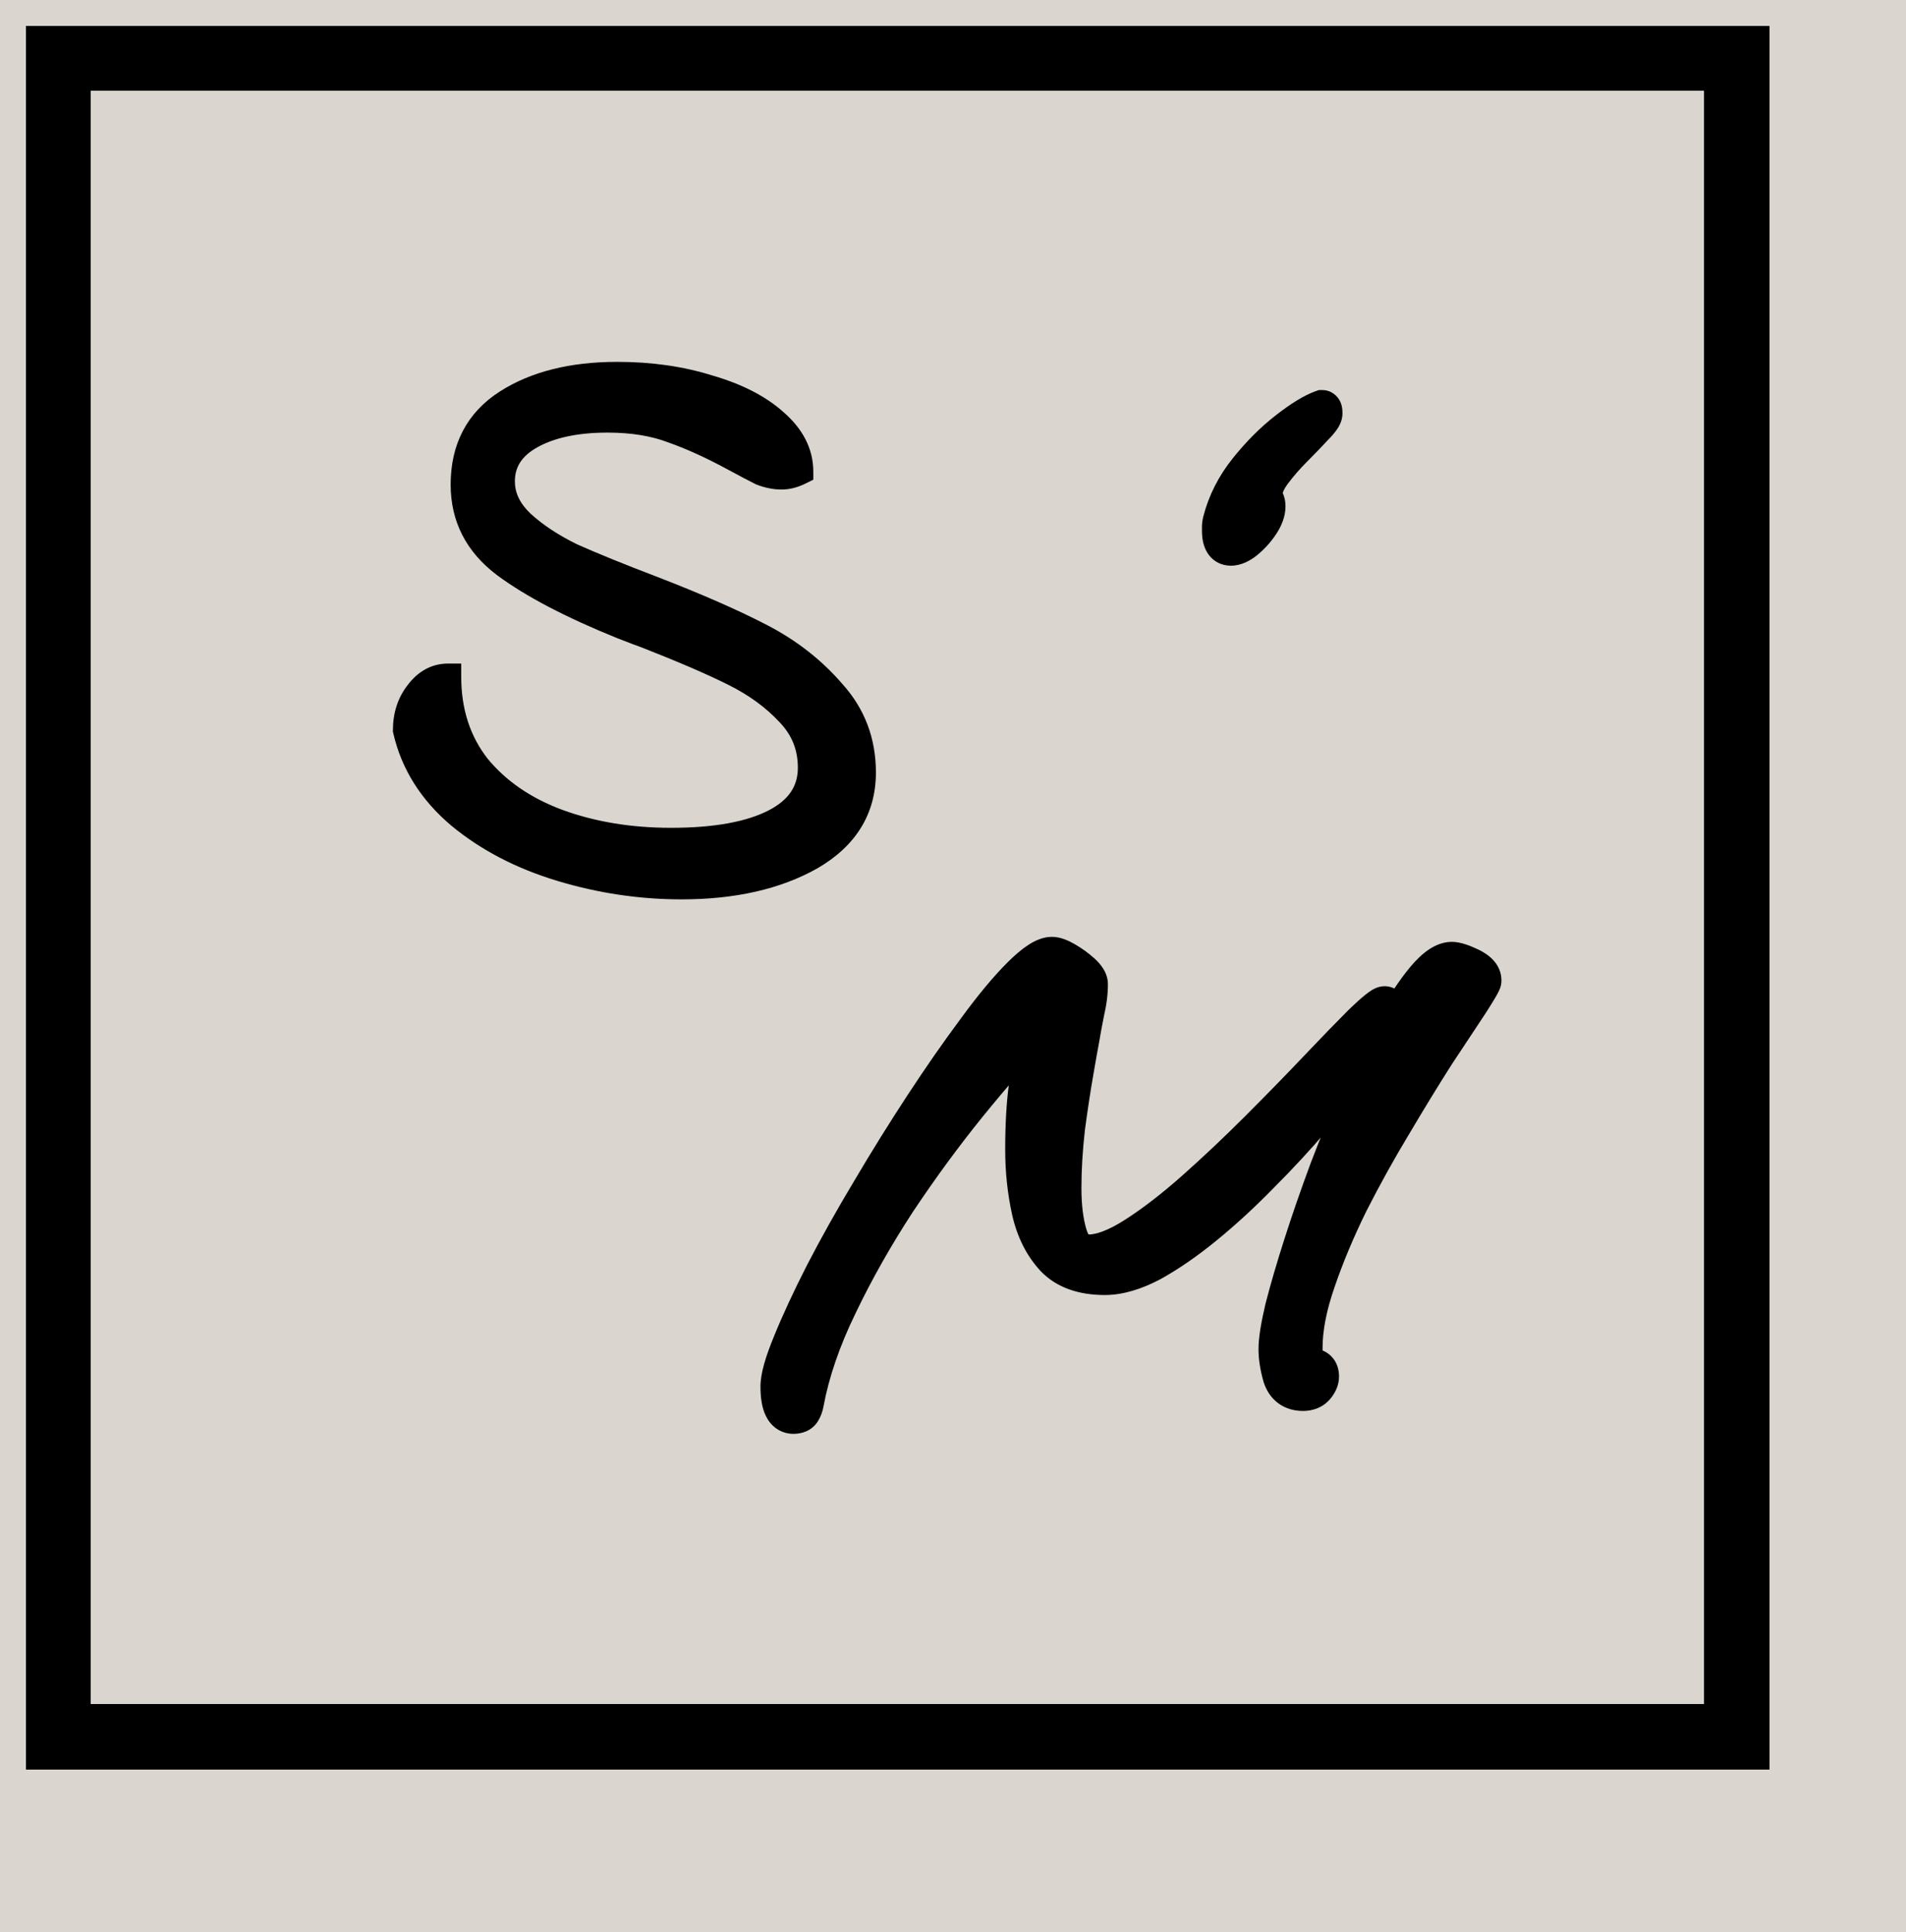<svg viewBox="0 0 293 297" fill="none" xmlns="http://www.w3.org/2000/svg" class="ml-10 h-10 w-10"><rect width="293" height="297" fill="#dad6cf"></rect><g id="Rectangle1" filter="url(#filter0_df_0_1)"><rect x="31" y="31" width="258" height="258" fill="none"></rect></g><g filter="url(#filter1_d_0_1)"><rect id="Rectangle2" x="9" y="5" width="258" height="258" stroke="black" stroke-width="10" shape-rendering="crispEdges"></rect></g><g id="M"><path d="M121.993 217.41C120.599 217.41 119.903 215.98 119.903 213.12C119.903 211.727 120.526 209.527 121.773 206.52C123.019 203.44 124.669 199.883 126.723 195.85C128.849 191.743 131.233 187.49 133.873 183.09C136.513 178.617 139.226 174.253 142.013 170C144.799 165.747 147.476 161.897 150.043 158.45C152.609 154.93 154.919 152.143 156.973 150.09C159.026 148.037 160.603 147.01 161.703 147.01C162.216 147.01 162.913 147.267 163.793 147.78C164.673 148.293 165.479 148.88 166.213 149.54C166.946 150.2 167.313 150.787 167.313 151.3C167.313 152.62 167.129 154.05 166.763 155.59C166.469 157.057 166.213 158.45 165.993 159.77C165.846 160.503 165.553 162.153 165.113 164.72C164.673 167.213 164.233 170.11 163.793 173.41C163.426 176.637 163.243 179.717 163.243 182.65C163.243 185.437 163.536 187.82 164.123 189.8C164.709 191.78 165.773 192.77 167.313 192.77C169.293 192.77 171.713 191.853 174.573 190.02C177.433 188.187 180.476 185.84 183.703 182.98C187.003 180.047 190.266 176.967 193.493 173.74C196.793 170.44 199.799 167.36 202.513 164.5C205.299 161.567 207.609 159.183 209.443 157.35C211.349 155.517 212.486 154.6 212.853 154.6C213.073 154.6 213.183 154.747 213.183 155.04C213.183 155.627 212.926 156.36 212.413 157.24C211.533 158.927 210.139 161.053 208.233 163.62C206.399 166.113 204.236 168.827 201.743 171.76C199.249 174.693 196.573 177.59 193.713 180.45C190.926 183.31 188.103 185.913 185.243 188.26C182.383 190.607 179.633 192.513 176.993 193.98C174.353 195.373 171.969 196.07 169.843 196.07C166.469 196.07 163.903 195.153 162.143 193.32C160.383 191.413 159.173 188.993 158.513 186.06C157.853 183.053 157.523 179.937 157.523 176.71C157.523 172.97 157.706 169.743 158.073 167.03C158.439 164.243 158.879 161.09 159.393 157.57C156.093 161.017 152.536 165.087 148.723 169.78C144.983 174.4 141.353 179.35 137.833 184.63C134.386 189.91 131.379 195.227 128.813 200.58C126.246 205.86 124.523 210.883 123.643 215.65C123.569 216.09 123.423 216.493 123.203 216.86C122.983 217.227 122.579 217.41 121.993 217.41ZM200.313 213.89C198.699 213.89 197.636 213.12 197.123 211.58C196.683 210.04 196.463 208.647 196.463 207.4C196.463 206.007 196.793 203.917 197.453 201.13C198.186 198.27 199.139 195.007 200.313 191.34C201.486 187.673 202.806 183.86 204.273 179.9C205.813 175.867 207.426 171.943 209.113 168.13C210.873 164.317 212.596 160.907 214.283 157.9C215.969 154.82 217.583 152.363 219.123 150.53C220.663 148.697 222.019 147.78 223.193 147.78C223.779 147.78 224.696 148.073 225.943 148.66C227.189 149.247 227.813 149.943 227.813 150.75C227.813 150.97 227.153 152.107 225.833 154.16C224.513 156.14 222.789 158.743 220.663 161.97C218.609 165.197 216.409 168.79 214.063 172.75C211.716 176.637 209.479 180.67 207.353 184.85C205.299 189.03 203.613 193.063 202.293 196.95C200.973 200.763 200.313 204.173 200.313 207.18V208.06C200.313 208.573 200.386 209.087 200.533 209.6C200.679 210.04 201.009 210.26 201.523 210.26C202.403 210.26 202.843 210.7 202.843 211.58C202.843 212.093 202.623 212.607 202.183 213.12C201.743 213.633 201.119 213.89 200.313 213.89Z" fill="black"></path><path d="M121.773 206.52L124.544 207.669L124.549 207.657L124.554 207.646L121.773 206.52ZM126.723 195.85L124.059 194.47L124.054 194.48L124.049 194.489L126.723 195.85ZM133.873 183.09L136.445 184.633L136.451 184.624L136.456 184.615L133.873 183.09ZM142.013 170L144.522 171.644L144.522 171.644L142.013 170ZM150.043 158.45L152.449 160.242L152.458 160.23L152.467 160.218L150.043 158.45ZM163.793 147.78L165.304 145.189L165.304 145.189L163.793 147.78ZM166.213 149.54L164.206 151.77L164.206 151.77L166.213 149.54ZM166.763 155.59L163.844 154.895L163.832 154.948L163.821 155.002L166.763 155.59ZM165.993 159.77L168.935 160.358L168.944 160.311L168.952 160.263L165.993 159.77ZM165.113 164.72L168.067 165.241L168.068 165.234L168.07 165.227L165.113 164.72ZM163.793 173.41L160.819 173.014L160.815 173.042L160.812 173.071L163.793 173.41ZM164.123 189.8L161.246 190.652L161.246 190.652L164.123 189.8ZM174.573 190.02L176.192 192.546L176.192 192.546L174.573 190.02ZM183.703 182.98L185.693 185.225L185.696 185.222L183.703 182.98ZM193.493 173.74L195.614 175.861L193.493 173.74ZM202.513 164.5L200.338 162.434L200.336 162.435L202.513 164.5ZM209.443 157.35L207.363 155.187L207.342 155.208L207.321 155.229L209.443 157.35ZM212.413 157.24L209.821 155.728L209.786 155.79L209.753 155.852L212.413 157.24ZM208.233 163.62L205.825 161.831L205.82 161.837L205.816 161.843L208.233 163.62ZM201.743 171.76L199.457 169.817L199.457 169.817L201.743 171.76ZM193.713 180.45L191.591 178.329L191.578 178.342L191.564 178.356L193.713 180.45ZM185.243 188.26L187.146 190.579L187.146 190.579L185.243 188.26ZM176.993 193.98L178.393 196.633L178.422 196.618L178.45 196.602L176.993 193.98ZM162.143 193.32L159.938 195.355L159.958 195.376L159.979 195.398L162.143 193.32ZM158.513 186.06L155.583 186.703L155.584 186.711L155.586 186.719L158.513 186.06ZM158.073 167.03L161.046 167.432L161.047 167.421L158.073 167.03ZM159.393 157.57L162.361 158.003L163.716 148.717L157.226 155.495L159.393 157.57ZM148.723 169.78L146.394 167.888L146.391 167.892L148.723 169.78ZM137.833 184.63L135.337 182.966L135.329 182.978L135.321 182.99L137.833 184.63ZM128.813 200.58L131.511 201.892L131.514 201.884L131.518 201.877L128.813 200.58ZM123.643 215.65L120.693 215.105L120.688 215.131L120.684 215.157L123.643 215.65ZM123.203 216.86L120.63 215.317L120.63 215.317L123.203 216.86ZM197.123 211.58L194.238 212.404L194.256 212.467L194.277 212.529L197.123 211.58ZM197.453 201.13L194.547 200.385L194.54 200.412L194.534 200.439L197.453 201.13ZM200.313 191.34L197.456 190.426L197.456 190.426L200.313 191.34ZM204.273 179.9L201.47 178.83L201.465 178.844L201.46 178.858L204.273 179.9ZM209.113 168.13L206.389 166.873L206.379 166.895L206.369 166.916L209.113 168.13ZM214.283 157.9L216.899 159.368L216.907 159.354L216.914 159.341L214.283 157.9ZM219.123 150.53L216.826 148.6L216.826 148.6L219.123 150.53ZM225.943 148.66L227.22 145.946L227.22 145.946L225.943 148.66ZM225.833 154.16L228.329 155.824L228.343 155.803L228.356 155.782L225.833 154.16ZM220.663 161.97L218.158 160.319L218.145 160.339L218.132 160.359L220.663 161.97ZM214.063 172.75L216.631 174.301L216.637 174.29L216.644 174.279L214.063 172.75ZM207.353 184.85L204.679 183.49L204.669 183.508L204.66 183.527L207.353 184.85ZM202.293 196.95L205.128 197.931L205.131 197.923L205.133 197.915L202.293 196.95ZM200.533 209.6L197.648 210.424L197.666 210.487L197.687 210.549L200.533 209.6ZM202.183 213.12L199.905 211.168L202.183 213.12ZM121.993 214.41C122.186 214.41 122.485 214.469 122.772 214.666C123.037 214.847 123.126 215.031 123.122 215.024C123.114 215.006 123.051 214.861 122.995 214.516C122.94 214.179 122.903 213.721 122.903 213.12H116.903C116.903 214.697 117.079 216.319 117.728 217.651C118.073 218.359 118.597 219.079 119.384 219.618C120.194 220.172 121.103 220.41 121.993 220.41V214.41ZM122.903 213.12C122.903 212.38 123.299 210.671 124.544 207.669L119.002 205.371C117.753 208.383 116.903 211.073 116.903 213.12H122.903ZM124.554 207.646C125.759 204.668 127.369 201.193 129.396 197.211L124.049 194.489C121.97 198.574 120.28 202.212 118.992 205.394L124.554 207.646ZM129.387 197.23C131.482 193.184 133.834 188.986 136.445 184.633L131.3 181.547C128.632 185.994 126.217 190.303 124.059 194.47L129.387 197.23ZM136.456 184.615C139.073 180.181 141.762 175.857 144.522 171.644L139.503 168.356C136.691 172.649 133.952 177.052 131.289 181.565L136.456 184.615ZM144.522 171.644C147.282 167.432 149.924 163.633 152.449 160.242L147.637 156.658C145.028 160.161 142.317 164.061 139.503 168.356L144.522 171.644ZM152.467 160.218C154.982 156.768 157.19 154.115 159.094 152.211L154.851 147.969C152.648 150.172 150.237 153.092 147.619 156.682L152.467 160.218ZM159.094 152.211C160.044 151.262 160.786 150.65 161.332 150.294C161.94 149.898 162.015 150.01 161.703 150.01V144.01C160.29 144.01 159.027 144.635 158.058 145.266C157.028 145.937 155.955 146.865 154.851 147.969L159.094 152.211ZM161.703 150.01C161.585 150.01 161.513 149.996 161.5 149.993C161.485 149.99 161.508 149.994 161.573 150.018C161.709 150.068 161.941 150.173 162.281 150.371L165.304 145.189C164.336 144.624 163.055 144.01 161.703 144.01V150.01ZM162.281 150.371C162.99 150.785 163.63 151.251 164.206 151.77L168.22 147.31C167.329 146.509 166.356 145.802 165.304 145.189L162.281 150.371ZM164.206 151.77C164.319 151.872 164.396 151.951 164.445 152.006C164.494 152.062 164.505 152.082 164.494 152.065C164.48 152.042 164.313 151.769 164.313 151.3H170.313C170.313 149.423 169.061 148.067 168.22 147.31L164.206 151.77ZM164.313 151.3C164.313 152.345 164.167 153.539 163.844 154.895L169.681 156.285C170.092 154.561 170.313 152.895 170.313 151.3H164.313ZM163.821 155.002C163.522 156.496 163.26 157.922 163.034 159.277L168.952 160.263C169.166 158.978 169.417 157.617 169.705 156.178L163.821 155.002ZM163.051 159.182C162.895 159.964 162.594 161.658 162.156 164.213L168.07 165.227C168.512 162.649 168.798 161.043 168.935 160.358L163.051 159.182ZM162.158 164.199C161.709 166.744 161.263 169.684 160.819 173.014L166.766 173.806C167.203 170.536 167.636 167.683 168.067 165.241L162.158 164.199ZM160.812 173.071C160.434 176.399 160.243 179.592 160.243 182.65H166.243C166.243 179.841 166.418 176.875 166.774 173.749L160.812 173.071ZM160.243 182.65C160.243 185.632 160.555 188.318 161.246 190.652L166.999 188.948C166.517 187.322 166.243 185.242 166.243 182.65H160.243ZM161.246 190.652C161.631 191.951 162.26 193.24 163.316 194.223C164.438 195.268 165.834 195.77 167.313 195.77V189.77C167.254 189.77 167.264 189.762 167.314 189.78C167.336 189.789 167.358 189.8 167.377 189.812C167.395 189.823 167.405 189.832 167.405 189.832C167.397 189.825 167.201 189.629 166.999 188.948L161.246 190.652ZM167.313 195.77C170.145 195.77 173.154 194.493 176.192 192.546L172.954 187.494C170.271 189.214 168.44 189.77 167.313 189.77V195.77ZM176.192 192.546C179.212 190.61 182.379 188.162 185.693 185.225L181.713 180.735C178.573 183.518 175.654 185.764 172.954 187.494L176.192 192.546ZM185.696 185.222C189.041 182.249 192.347 179.128 195.614 175.861L191.371 171.619C188.185 174.805 184.964 177.845 181.71 180.738L185.696 185.222ZM195.614 175.861C198.929 172.546 201.955 169.447 204.689 166.565L200.336 162.435C197.644 165.273 194.656 168.334 191.371 171.619L195.614 175.861ZM204.688 166.566C207.465 163.642 209.756 161.279 211.564 159.471L207.321 155.229C205.463 157.087 203.134 159.491 200.338 162.434L204.688 166.566ZM211.522 159.512C212.454 158.616 213.142 157.999 213.609 157.623C213.848 157.43 213.968 157.35 213.995 157.333C214.009 157.325 213.944 157.367 213.817 157.419C213.73 157.455 213.369 157.6 212.853 157.6V151.6C212.245 151.6 211.769 151.774 211.542 151.867C211.275 151.976 211.046 152.104 210.872 152.21C210.523 152.423 210.171 152.687 209.842 152.952C209.172 153.492 208.338 154.25 207.363 155.187L211.522 159.512ZM212.853 157.6C212.231 157.6 211.328 157.347 210.7 156.51C210.194 155.835 210.183 155.182 210.183 155.04H216.183C216.183 154.605 216.116 153.732 215.5 152.91C214.762 151.926 213.695 151.6 212.853 151.6V157.6ZM210.183 155.04C210.183 154.906 210.21 154.894 210.159 155.039C210.11 155.179 210.01 155.406 209.821 155.728L215.004 158.752C215.613 157.707 216.183 156.418 216.183 155.04H210.183ZM209.753 155.852C208.979 157.336 207.691 159.318 205.825 161.831L210.641 165.409C212.588 162.788 214.087 160.517 215.073 158.628L209.753 155.852ZM205.816 161.843C204.033 164.268 201.915 166.925 199.457 169.817L204.029 173.703C206.557 170.728 208.766 167.959 210.65 165.397L205.816 161.843ZM199.457 169.817C197.019 172.686 194.397 175.523 191.591 178.329L195.834 182.571C198.748 179.657 201.48 176.701 204.029 173.703L199.457 169.817ZM191.564 178.356C188.849 181.143 186.107 183.67 183.34 185.941L187.146 190.579C190.098 188.157 193.003 185.477 195.862 182.544L191.564 178.356ZM183.34 185.941C180.589 188.198 177.988 189.995 175.536 191.358L178.45 196.602C181.278 195.031 184.176 193.016 187.146 190.579L183.34 185.941ZM175.593 191.327C173.22 192.579 171.325 193.07 169.843 193.07V199.07C172.614 199.07 175.486 198.168 178.393 196.633L175.593 191.327ZM169.843 193.07C167.008 193.07 165.334 192.312 164.307 191.242L159.979 195.398C162.472 197.995 165.931 199.07 169.843 199.07V193.07ZM164.347 191.285C162.998 189.824 162.003 187.903 161.44 185.401L155.586 186.719C156.343 190.084 157.768 193.003 159.938 195.355L164.347 191.285ZM161.443 185.417C160.832 182.631 160.523 179.731 160.523 176.71H154.523C154.523 180.143 154.874 183.475 155.583 186.703L161.443 185.417ZM160.523 176.71C160.523 173.059 160.702 169.974 161.046 167.432L155.1 166.628C154.71 169.513 154.523 172.881 154.523 176.71H160.523ZM161.047 167.421C161.412 164.652 161.85 161.513 162.361 158.003L156.424 157.137C155.909 160.667 155.467 163.835 155.098 166.639L161.047 167.421ZM157.226 155.495C153.857 159.014 150.246 163.148 146.394 167.888L151.051 171.672C154.826 167.026 158.329 163.02 161.56 159.645L157.226 155.495ZM146.391 167.892C142.589 172.589 138.905 177.614 135.337 182.966L140.329 186.294C143.801 181.086 147.377 176.211 151.055 171.668L146.391 167.892ZM135.321 182.99C131.807 188.373 128.734 193.804 126.108 199.283L131.518 201.877C134.024 196.649 136.966 191.447 140.345 186.27L135.321 182.99ZM126.115 199.268C123.454 204.742 121.631 210.024 120.693 215.105L126.593 216.195C127.415 211.743 129.038 206.978 131.511 201.892L126.115 199.268ZM120.684 215.157C120.669 215.242 120.648 215.286 120.63 215.317L125.775 218.403C126.197 217.7 126.47 216.938 126.602 216.143L120.684 215.157ZM120.63 215.317C120.845 214.959 121.163 214.692 121.494 214.541C121.787 214.408 121.99 214.41 121.993 214.41V220.41C123.195 220.41 124.82 219.995 125.775 218.403L120.63 215.317ZM200.313 210.89C200.147 210.89 200.062 210.87 200.035 210.863C200.014 210.856 200.032 210.859 200.065 210.883C200.097 210.906 200.104 210.921 200.089 210.899C200.071 210.873 200.023 210.794 199.969 210.631L194.277 212.529C194.684 213.751 195.396 214.91 196.546 215.742C197.697 216.576 199.021 216.89 200.313 216.89V210.89ZM200.007 210.756C199.623 209.412 199.463 208.302 199.463 207.4H193.463C193.463 208.992 193.742 210.668 194.238 212.404L200.007 210.756ZM199.463 207.4C199.463 206.374 199.722 204.567 200.372 201.821L194.534 200.439C193.864 203.267 193.463 205.64 193.463 207.4H199.463ZM200.359 201.875C201.074 199.086 202.01 195.881 203.17 192.254L197.456 190.426C196.269 194.133 195.298 197.454 194.547 200.385L200.359 201.875ZM203.17 192.254C204.328 188.634 205.634 184.864 207.086 180.942L201.46 178.858C199.979 182.856 198.644 186.712 197.456 190.426L203.17 192.254ZM207.075 180.97C208.598 176.983 210.191 173.108 211.856 169.344L206.369 166.916C204.661 170.779 203.028 174.75 201.47 178.83L207.075 180.97ZM211.837 169.387C213.57 165.631 215.258 162.293 216.899 159.368L211.666 156.432C209.934 159.521 208.175 163.003 206.389 166.873L211.837 169.387ZM216.914 159.341C218.545 156.362 220.051 154.089 221.42 152.46L216.826 148.6C215.115 150.637 213.394 153.278 211.652 156.459L216.914 159.341ZM221.42 152.46C222.085 151.667 222.607 151.202 222.975 150.953C223.347 150.702 223.399 150.78 223.193 150.78V144.78C221.814 144.78 220.601 145.316 219.616 145.982C218.627 146.65 217.7 147.559 216.826 148.6L221.42 152.46ZM223.193 150.78C223.041 150.78 223.08 150.753 223.406 150.857C223.7 150.951 224.114 151.115 224.665 151.374L227.22 145.946C225.973 145.359 224.515 144.78 223.193 144.78V150.78ZM224.665 151.374C224.861 151.466 224.988 151.542 225.063 151.594C225.14 151.647 225.143 151.66 225.11 151.623C225.073 151.582 224.994 151.481 224.925 151.315C224.853 151.142 224.813 150.946 224.813 150.75H230.813C230.813 148.106 228.726 146.654 227.22 145.946L224.665 151.374ZM224.813 150.75C224.813 150.426 224.868 150.181 224.892 150.084C224.921 149.965 224.952 149.88 224.966 149.841C224.994 149.765 225.01 149.735 224.991 149.774C224.956 149.847 224.874 150.001 224.723 150.261C224.428 150.77 223.962 151.523 223.309 152.538L228.356 155.782C229.024 154.744 229.548 153.901 229.912 153.274C230.091 152.965 230.257 152.666 230.387 152.399C230.45 152.269 230.529 152.098 230.598 151.91C230.631 151.819 230.813 151.348 230.813 150.75H224.813ZM223.337 152.496C222.013 154.482 220.286 157.09 218.158 160.319L223.168 163.621C225.293 160.396 227.013 157.798 228.329 155.824L223.337 152.496ZM218.132 160.359C216.058 163.618 213.842 167.239 211.482 171.221L216.644 174.279C218.977 170.341 221.161 166.776 223.194 163.581L218.132 160.359ZM211.495 171.199C209.109 175.15 206.837 179.247 204.679 183.49L210.027 186.21C212.121 182.093 214.323 178.123 216.631 174.301L211.495 171.199ZM204.66 183.527C202.557 187.808 200.819 191.961 199.452 195.985L205.133 197.915C206.407 194.165 208.042 190.252 210.045 186.173L204.66 183.527ZM199.458 195.969C198.064 199.997 197.313 203.747 197.313 207.18H203.313C203.313 204.6 203.882 201.53 205.128 197.931L199.458 195.969ZM197.313 207.18V208.06H203.313V207.18H197.313ZM197.313 208.06C197.313 208.863 197.428 209.654 197.648 210.424L203.417 208.776C203.344 208.52 203.313 208.284 203.313 208.06H197.313ZM197.687 210.549C197.934 211.29 198.416 212.051 199.226 212.591C200.01 213.114 200.846 213.26 201.523 213.26V207.26C201.686 207.26 202.1 207.296 202.554 207.599C203.035 207.919 203.278 208.35 203.379 208.651L197.687 210.549ZM201.523 213.26C201.5 213.26 200.933 213.252 200.391 212.711C199.85 212.17 199.843 211.602 199.843 211.58H205.843C205.843 210.678 205.615 209.45 204.634 208.469C203.653 207.488 202.425 207.26 201.523 207.26V213.26ZM199.843 211.58C199.843 211.396 199.885 211.252 199.92 211.168C199.952 211.094 199.967 211.095 199.905 211.168L204.461 215.072C205.217 214.19 205.843 213.01 205.843 211.58H199.843ZM199.905 211.168C199.944 211.122 199.995 211.073 200.059 211.027C200.123 210.981 200.186 210.947 200.243 210.923C200.358 210.876 200.4 210.89 200.313 210.89V216.89C201.809 216.89 203.34 216.38 204.461 215.072L199.905 211.168Z" fill="black"></path></g><g id="S"><path d="M103.15 129.25C109.983 129.25 115.275 128.292 119.025 126.375C122.775 124.458 124.65 121.667 124.65 118C124.65 114.75 123.525 111.958 121.275 109.625C119.025 107.208 116.233 105.167 112.9 103.5C109.567 101.833 105.025 99.875 99.275 97.625C98.775 97.458 97.567 97 95.65 96.25C87.817 93.083 81.775 89.917 77.525 86.75C73.358 83.583 71.275 79.5 71.275 74.5C71.275 68.917 73.483 64.708 77.9 61.875C82.317 59.042 87.983 57.625 94.9 57.625C99.983 57.625 104.65 58.292 108.9 59.625C113.233 60.875 116.65 62.625 119.15 64.875C121.733 67.125 123.025 69.667 123.025 72.5C122.025 73 121.067 73.25 120.15 73.25C119.15 73.25 118.108 73.042 117.025 72.625C116.025 72.125 114.525 71.333 112.525 70.25C109.275 68.5 106.233 67.125 103.4 66.125C100.567 65.042 97.233 64.5 93.4 64.5C88.567 64.5 84.65 65.333 81.65 67C78.65 68.667 77.15 71 77.15 74C77.15 76.333 78.15 78.458 80.15 80.375C82.233 82.292 84.817 84 87.9 85.5C91.067 86.917 95.275 88.625 100.525 90.625C107.192 93.208 112.692 95.625 117.025 97.875C121.358 100.125 125.025 103 128.025 106.5C131.108 109.917 132.65 114 132.65 118.75C132.65 124.333 129.983 128.667 124.65 131.75C119.317 134.75 112.692 136.25 104.775 136.25C98.525 136.25 92.358 135.333 86.275 133.5C80.192 131.667 74.983 128.958 70.65 125.375C66.317 121.708 63.567 117.333 62.4 112.25C62.4 110 63.025 108.083 64.275 106.5C65.525 104.833 67.067 104 68.9 104C68.9 109.417 70.4 114.042 73.4 117.875C76.483 121.625 80.608 124.458 85.775 126.375C91.025 128.292 96.817 129.25 103.15 129.25Z" fill="black"></path><path d="M121.275 109.625L119.811 110.988L119.823 111.001L119.835 111.013L121.275 109.625ZM112.9 103.5L113.794 101.711L113.794 101.711L112.9 103.5ZM99.275 97.625L100.004 95.763L99.956 95.744L99.907 95.728L99.275 97.625ZM95.65 96.25L94.9 98.104L94.911 98.108L94.921 98.112L95.65 96.25ZM77.525 86.75L76.315 88.342L76.322 88.348L76.33 88.354L77.525 86.75ZM77.9 61.875L76.82 60.192L76.82 60.192L77.9 61.875ZM108.9 59.625L108.301 61.533L108.323 61.54L108.346 61.547L108.9 59.625ZM119.15 64.875L117.812 66.362L117.824 66.373L117.836 66.383L119.15 64.875ZM123.025 72.5L123.919 74.289L125.025 73.736V72.5H123.025ZM117.025 72.625L116.13 74.414L116.217 74.457L116.307 74.492L117.025 72.625ZM112.525 70.25L113.477 68.491L113.473 68.489L112.525 70.25ZM103.4 66.125L102.686 67.993L102.71 68.002L102.734 68.011L103.4 66.125ZM81.65 67L82.621 68.748L82.621 68.748L81.65 67ZM80.15 80.375L78.766 81.819L78.781 81.833L78.796 81.847L80.15 80.375ZM87.9 85.5L87.025 87.299L87.054 87.312L87.083 87.326L87.9 85.5ZM100.525 90.625L101.248 88.76L101.237 88.756L100.525 90.625ZM117.025 97.875L116.103 99.65L116.103 99.65L117.025 97.875ZM128.025 106.5L126.506 107.802L126.523 107.821L126.54 107.84L128.025 106.5ZM124.65 131.75L125.63 133.493L125.641 133.487L125.651 133.481L124.65 131.75ZM86.275 133.5L85.698 135.415L85.698 135.415L86.275 133.5ZM70.65 125.375L69.358 126.902L69.367 126.909L69.375 126.916L70.65 125.375ZM62.4 112.25H60.4V112.477L60.451 112.697L62.4 112.25ZM64.275 106.5L65.845 107.739L65.86 107.72L65.875 107.7L64.275 106.5ZM68.9 104H70.9V102H68.9V104ZM73.4 117.875L71.825 119.108L71.84 119.127L71.855 119.145L73.4 117.875ZM85.775 126.375L85.079 128.25L85.089 128.254L85.775 126.375ZM103.15 131.25C110.125 131.25 115.781 130.279 119.935 128.156L118.115 124.594C114.769 126.304 109.842 127.25 103.15 127.25V131.25ZM119.935 128.156C122.038 127.081 123.735 125.699 124.904 123.959C126.083 122.203 126.65 120.193 126.65 118H122.65C122.65 119.474 122.279 120.692 121.583 121.729C120.877 122.78 119.762 123.752 118.115 124.594L119.935 128.156ZM126.65 118C126.65 114.234 125.325 110.944 122.715 108.237L119.835 111.013C121.725 112.973 122.65 115.266 122.65 118H126.65ZM122.739 108.262C120.306 105.65 117.314 103.471 113.794 101.711L112.005 105.289C115.152 106.862 117.743 108.767 119.811 110.988L122.739 108.262ZM113.794 101.711C110.383 100.006 105.779 98.022 100.004 95.763L98.546 99.487C104.271 101.728 108.75 103.661 112.005 105.289L113.794 101.711ZM99.907 95.728C99.467 95.581 98.312 95.144 96.379 94.388L94.921 98.112C96.821 98.856 98.083 99.336 98.642 99.522L99.907 95.728ZM96.4 94.396C88.643 91.26 82.776 88.169 78.72 85.146L76.33 88.354C80.773 91.665 86.99 94.907 94.9 98.104L96.4 94.396ZM78.735 85.158C75.039 82.349 73.275 78.842 73.275 74.5H69.275C69.275 80.158 71.678 84.818 76.315 88.342L78.735 85.158ZM73.275 74.5C73.275 69.546 75.179 65.996 78.98 63.558L76.82 60.192C71.787 63.42 69.275 68.288 69.275 74.5H73.275ZM78.98 63.558C82.987 60.988 88.247 59.625 94.9 59.625V55.625C87.72 55.625 81.647 57.095 76.82 60.192L78.98 63.558ZM94.9 59.625C99.808 59.625 104.27 60.269 108.301 61.533L109.499 57.717C105.03 56.315 100.158 55.625 94.9 55.625V59.625ZM108.346 61.547C112.483 62.74 115.6 64.371 117.812 66.362L120.488 63.388C117.7 60.879 113.984 59.01 109.454 57.703L108.346 61.547ZM117.836 66.383C120.083 68.34 121.025 70.365 121.025 72.5H125.025C125.025 68.968 123.383 65.91 120.463 63.367L117.836 66.383ZM122.13 70.711C121.348 71.102 120.695 71.25 120.15 71.25V75.25C121.438 75.25 122.702 74.898 123.919 74.289L122.13 70.711ZM120.15 71.25C119.431 71.25 118.633 71.101 117.743 70.758L116.307 74.492C117.583 74.983 118.868 75.25 120.15 75.25V71.25ZM117.919 70.836C116.95 70.351 115.474 69.573 113.477 68.491L111.572 72.009C113.576 73.094 115.1 73.899 116.13 74.414L117.919 70.836ZM113.473 68.489C110.152 66.701 107.015 65.28 104.066 64.239L102.734 68.011C105.451 68.97 108.398 70.299 111.577 72.011L113.473 68.489ZM104.114 64.257C101.001 63.067 97.416 62.5 93.4 62.5V66.5C97.051 66.5 100.132 67.017 102.686 67.993L104.114 64.257ZM93.4 62.5C88.358 62.5 84.073 63.366 80.679 65.252L82.621 68.748C85.227 67.3 88.775 66.5 93.4 66.5V62.5ZM80.679 65.252C77.154 67.21 75.15 70.156 75.15 74H79.15C79.15 71.844 80.146 70.124 82.621 68.748L80.679 65.252ZM75.15 74C75.15 76.98 76.452 79.601 78.766 81.819L81.534 78.931C79.848 77.315 79.15 75.687 79.15 74H75.15ZM78.796 81.847C81.049 83.919 83.802 85.731 87.025 87.299L88.775 83.701C85.831 82.269 83.418 80.664 81.504 78.903L78.796 81.847ZM87.083 87.326C90.299 88.764 94.546 90.488 99.813 92.494L101.237 88.756C96.004 86.762 91.834 85.069 88.717 83.674L87.083 87.326ZM99.802 92.49C106.429 95.058 111.857 97.445 116.103 99.65L117.947 96.1C113.526 93.805 107.954 91.359 101.248 88.76L99.802 92.49ZM116.103 99.65C120.223 101.789 123.683 104.508 126.506 107.802L129.543 105.198C126.367 101.492 122.494 98.461 117.947 96.1L116.103 99.65ZM126.54 107.84C129.28 110.876 130.65 114.478 130.65 118.75H134.65C134.65 113.522 132.936 108.957 129.51 105.16L126.54 107.84ZM130.65 118.75C130.65 123.534 128.441 127.248 123.649 130.019L125.651 133.481C131.525 130.085 134.65 125.133 134.65 118.75H130.65ZM123.669 130.007C118.711 132.796 112.446 134.25 104.775 134.25V138.25C112.937 138.25 119.922 136.704 125.63 133.493L123.669 130.007ZM104.775 134.25C98.724 134.25 92.751 133.363 86.852 131.585L85.698 135.415C91.965 137.304 98.326 138.25 104.775 138.25V134.25ZM86.852 131.585C80.991 129.819 76.028 127.227 71.924 123.834L69.375 126.916C73.939 130.69 79.392 133.515 85.698 135.415L86.852 131.585ZM71.942 123.848C67.908 120.435 65.41 116.427 64.349 111.803L60.451 112.697C61.723 118.24 64.725 122.982 69.358 126.902L71.942 123.848ZM64.4 112.25C64.4 110.395 64.906 108.929 65.845 107.739L62.705 105.261C61.144 107.238 60.4 109.605 60.4 112.25H64.4ZM65.875 107.7C66.806 106.458 67.788 106 68.9 106V102C66.345 102 64.244 103.208 62.675 105.3L65.875 107.7ZM66.9 104C66.9 109.81 68.518 114.883 71.825 119.108L74.975 116.642C72.281 113.201 70.9 109.023 70.9 104H66.9ZM71.855 119.145C75.192 123.204 79.627 126.227 85.079 128.25L86.471 124.5C81.59 122.689 77.775 120.046 74.945 116.605L71.855 119.145ZM85.089 128.254C90.586 130.261 96.613 131.25 103.15 131.25V127.25C97.02 127.25 91.464 126.323 86.461 124.496L85.089 128.254Z" fill="black"></path></g><g id="â€˜"><path d="M189.212 83.96C188.252 83.96 187.772 83.16 187.772 81.56C187.772 81.4 187.772 81.2 187.772 80.96C187.772 80.72 187.812 80.44 187.892 80.12C188.612 77.32 189.932 74.72 191.852 72.32C193.772 69.92 195.812 67.88 197.972 66.2C200.132 64.52 201.892 63.44 203.252 62.96C203.332 62.96 203.372 63.16 203.372 63.56C203.372 63.96 202.892 64.64 201.932 65.6C201.052 66.56 200.012 67.64 198.812 68.84C197.612 70.04 196.532 71.28 195.572 72.56C194.692 73.76 194.212 74.84 194.132 75.8V76.04C194.132 76.36 194.212 76.64 194.372 76.88C194.532 77.12 194.612 77.44 194.612 77.84C194.612 78.64 194.292 79.52 193.652 80.48C193.012 81.44 192.252 82.28 191.372 83C190.572 83.64 189.852 83.96 189.212 83.96Z" fill="black"></path><path d="M187.892 80.12L184.986 79.373L184.984 79.383L184.981 79.392L187.892 80.12ZM191.852 72.32L194.194 74.194L194.194 74.194L191.852 72.32ZM197.972 66.2L199.814 68.568L199.814 68.568L197.972 66.2ZM203.252 62.96V59.96H202.738L202.253 60.131L203.252 62.96ZM201.932 65.6L199.811 63.479L199.764 63.525L199.72 63.573L201.932 65.6ZM198.812 68.84L196.691 66.719L196.691 66.719L198.812 68.84ZM195.572 72.56L193.172 70.76L193.162 70.773L193.153 70.786L195.572 72.56ZM194.132 75.8L191.142 75.551L191.132 75.675V75.8H194.132ZM194.372 76.88L191.876 78.544L191.876 78.544L194.372 76.88ZM193.652 80.48L196.148 82.144L196.148 82.144L193.652 80.48ZM191.372 83L193.246 85.343L193.259 85.332L193.272 85.322L191.372 83ZM189.212 80.96C189.397 80.96 189.704 81.002 190.039 81.188C190.377 81.376 190.59 81.626 190.704 81.817C190.807 81.987 190.816 82.084 190.804 82.022C190.792 81.964 190.772 81.819 190.772 81.56H184.772C184.772 82.562 184.905 83.812 185.559 84.903C186.361 86.239 187.716 86.96 189.212 86.96V80.96ZM190.772 81.56C190.772 81.56 190.772 81.559 190.772 81.559C190.772 81.559 190.772 81.558 190.772 81.558C190.772 81.558 190.772 81.558 190.772 81.557C190.772 81.557 190.772 81.557 190.772 81.556C190.772 81.556 190.772 81.556 190.772 81.555C190.772 81.555 190.772 81.555 190.772 81.554C190.772 81.554 190.772 81.554 190.772 81.553C190.772 81.553 190.772 81.553 190.772 81.552C190.772 81.552 190.772 81.552 190.772 81.552C190.772 81.551 190.772 81.551 190.772 81.551C190.772 81.55 190.772 81.55 190.772 81.55C190.772 81.549 190.772 81.549 190.772 81.549C190.772 81.548 190.772 81.548 190.772 81.548C190.772 81.547 190.772 81.547 190.772 81.547C190.772 81.546 190.772 81.546 190.772 81.546C190.772 81.546 190.772 81.545 190.772 81.545C190.772 81.545 190.772 81.544 190.772 81.544C190.772 81.544 190.772 81.543 190.772 81.543C190.772 81.543 190.772 81.542 190.772 81.542C190.772 81.542 190.772 81.541 190.772 81.541C190.772 81.541 190.772 81.54 190.772 81.54C190.772 81.54 190.772 81.54 190.772 81.539C190.772 81.539 190.772 81.538 190.772 81.538C190.772 81.538 190.772 81.538 190.772 81.537C190.772 81.537 190.772 81.537 190.772 81.536C190.772 81.536 190.772 81.536 190.772 81.535C190.772 81.535 190.772 81.535 190.772 81.534C190.772 81.534 190.772 81.534 190.772 81.533C190.772 81.533 190.772 81.533 190.772 81.532C190.772 81.532 190.772 81.532 190.772 81.531C190.772 81.531 190.772 81.531 190.772 81.531C190.772 81.53 190.772 81.53 190.772 81.529C190.772 81.529 190.772 81.529 190.772 81.529C190.772 81.528 190.772 81.528 190.772 81.528C190.772 81.527 190.772 81.527 190.772 81.527C190.772 81.526 190.772 81.526 190.772 81.526C190.772 81.525 190.772 81.525 190.772 81.525C190.772 81.524 190.772 81.524 190.772 81.524C190.772 81.523 190.772 81.523 190.772 81.523C190.772 81.522 190.772 81.522 190.772 81.522C190.772 81.521 190.772 81.521 190.772 81.521C190.772 81.52 190.772 81.52 190.772 81.52C190.772 81.519 190.772 81.519 190.772 81.519C190.772 81.519 190.772 81.518 190.772 81.518C190.772 81.517 190.772 81.517 190.772 81.517C190.772 81.517 190.772 81.516 190.772 81.516C190.772 81.516 190.772 81.515 190.772 81.515C190.772 81.515 190.772 81.514 190.772 81.514C190.772 81.514 190.772 81.513 190.772 81.513C190.772 81.513 190.772 81.512 190.772 81.512C190.772 81.512 190.772 81.511 190.772 81.511C190.772 81.511 190.772 81.51 190.772 81.51C190.772 81.51 190.772 81.509 190.772 81.509C190.772 81.509 190.772 81.508 190.772 81.508C190.772 81.508 190.772 81.507 190.772 81.507C190.772 81.507 190.772 81.506 190.772 81.506C190.772 81.506 190.772 81.505 190.772 81.505C190.772 81.505 190.772 81.504 190.772 81.504C190.772 81.504 190.772 81.503 190.772 81.503C190.772 81.503 190.772 81.502 190.772 81.502C190.772 81.502 190.772 81.501 190.772 81.501C190.772 81.501 190.772 81.5 190.772 81.5C190.772 81.5 190.772 81.499 190.772 81.499C190.772 81.499 190.772 81.499 190.772 81.498C190.772 81.498 190.772 81.498 190.772 81.497C190.772 81.497 190.772 81.496 190.772 81.496C190.772 81.496 190.772 81.496 190.772 81.495C190.772 81.495 190.772 81.495 190.772 81.494C190.772 81.494 190.772 81.493 190.772 81.493C190.772 81.493 190.772 81.493 190.772 81.492C190.772 81.492 190.772 81.492 190.772 81.491C190.772 81.491 190.772 81.49 190.772 81.49C190.772 81.49 190.772 81.49 190.772 81.489C190.772 81.489 190.772 81.489 190.772 81.488C190.772 81.488 190.772 81.487 190.772 81.487C190.772 81.487 190.772 81.486 190.772 81.486C190.772 81.486 190.772 81.485 190.772 81.485C190.772 81.485 190.772 81.484 190.772 81.484C190.772 81.484 190.772 81.483 190.772 81.483C190.772 81.483 190.772 81.482 190.772 81.482C190.772 81.482 190.772 81.481 190.772 81.481C190.772 81.481 190.772 81.48 190.772 81.48C190.772 81.48 190.772 81.479 190.772 81.479C190.772 81.479 190.772 81.478 190.772 81.478C190.772 81.478 190.772 81.477 190.772 81.477C190.772 81.477 190.772 81.476 190.772 81.476C190.772 81.476 190.772 81.475 190.772 81.475C190.772 81.475 190.772 81.474 190.772 81.474C190.772 81.474 190.772 81.473 190.772 81.473C190.772 81.473 190.772 81.472 190.772 81.472C190.772 81.472 190.772 81.471 190.772 81.471C190.772 81.471 190.772 81.47 190.772 81.47C190.772 81.469 190.772 81.469 190.772 81.469C190.772 81.469 190.772 81.468 190.772 81.468C190.772 81.468 190.772 81.467 190.772 81.467C190.772 81.466 190.772 81.466 190.772 81.466C190.772 81.465 190.772 81.465 190.772 81.465C190.772 81.464 190.772 81.464 190.772 81.464C190.772 81.463 190.772 81.463 190.772 81.463C190.772 81.462 190.772 81.462 190.772 81.462C190.772 81.461 190.772 81.461 190.772 81.461C190.772 81.46 190.772 81.46 190.772 81.46C190.772 81.459 190.772 81.459 190.772 81.459C190.772 81.458 190.772 81.458 190.772 81.457C190.772 81.457 190.772 81.457 190.772 81.457C190.772 81.456 190.772 81.456 190.772 81.456C190.772 81.455 190.772 81.455 190.772 81.454C190.772 81.454 190.772 81.454 190.772 81.453C190.772 81.453 190.772 81.453 190.772 81.452C190.772 81.452 190.772 81.452 190.772 81.451C190.772 81.451 190.772 81.451 190.772 81.45C190.772 81.45 190.772 81.45 190.772 81.449C190.772 81.449 190.772 81.449 190.772 81.448C190.772 81.448 190.772 81.448 190.772 81.447C190.772 81.447 190.772 81.447 190.772 81.446C190.772 81.446 190.772 81.445 190.772 81.445C190.772 81.445 190.772 81.444 190.772 81.444C190.772 81.444 190.772 81.443 190.772 81.443C190.772 81.443 190.772 81.442 190.772 81.442C190.772 81.442 190.772 81.441 190.772 81.441C190.772 81.441 190.772 81.44 190.772 81.44C190.772 81.439 190.772 81.439 190.772 81.439C190.772 81.439 190.772 81.438 190.772 81.438C190.772 81.437 190.772 81.437 190.772 81.437C190.772 81.436 190.772 81.436 190.772 81.436C190.772 81.435 190.772 81.435 190.772 81.435C190.772 81.434 190.772 81.434 190.772 81.434C190.772 81.433 190.772 81.433 190.772 81.433C190.772 81.432 190.772 81.432 190.772 81.431C190.772 81.431 190.772 81.431 190.772 81.43C190.772 81.43 190.772 81.43 190.772 81.429C190.772 81.429 190.772 81.429 190.772 81.428C190.772 81.428 190.772 81.428 190.772 81.427C190.772 81.427 190.772 81.427 190.772 81.426C190.772 81.426 190.772 81.425 190.772 81.425C190.772 81.425 190.772 81.424 190.772 81.424C190.772 81.424 190.772 81.423 190.772 81.423C190.772 81.423 190.772 81.422 190.772 81.422C190.772 81.422 190.772 81.421 190.772 81.421C190.772 81.421 190.772 81.42 190.772 81.42C190.772 81.419 190.772 81.419 190.772 81.419C190.772 81.418 190.772 81.418 190.772 81.418C190.772 81.417 190.772 81.417 190.772 81.417C190.772 81.416 190.772 81.416 190.772 81.415C190.772 81.415 190.772 81.415 190.772 81.414C190.772 81.414 190.772 81.414 190.772 81.413C190.772 81.413 190.772 81.413 190.772 81.412C190.772 81.412 190.772 81.412 190.772 81.411C190.772 81.411 190.772 81.41 190.772 81.41C190.772 81.41 190.772 81.409 190.772 81.409C190.772 81.409 190.772 81.408 190.772 81.408C190.772 81.408 190.772 81.407 190.772 81.407C190.772 81.407 190.772 81.406 190.772 81.406C190.772 81.406 190.772 81.405 190.772 81.405C190.772 81.404 190.772 81.404 190.772 81.404C190.772 81.403 190.772 81.403 190.772 81.403C190.772 81.402 190.772 81.402 190.772 81.401C190.772 81.401 190.772 81.401 190.772 81.4C190.772 81.4 190.772 81.4 190.772 81.399C190.772 81.399 190.772 81.399 190.772 81.398C190.772 81.398 190.772 81.398 190.772 81.397C190.772 81.397 190.772 81.397 190.772 81.396C190.772 81.396 190.772 81.395 190.772 81.395C190.772 81.395 190.772 81.394 190.772 81.394C190.772 81.394 190.772 81.393 190.772 81.393C190.772 81.392 190.772 81.392 190.772 81.392C190.772 81.391 190.772 81.391 190.772 81.391C190.772 81.39 190.772 81.39 190.772 81.39C190.772 81.389 190.772 81.389 190.772 81.388C190.772 81.388 190.772 81.388 190.772 81.387C190.772 81.387 190.772 81.387 190.772 81.386C190.772 81.386 190.772 81.386 190.772 81.385C190.772 81.385 190.772 81.385 190.772 81.384C190.772 81.384 190.772 81.383 190.772 81.383C190.772 81.383 190.772 81.382 190.772 81.382C190.772 81.382 190.772 81.381 190.772 81.381C190.772 81.38 190.772 81.38 190.772 81.38C190.772 81.379 190.772 81.379 190.772 81.379C190.772 81.378 190.772 81.378 190.772 81.377C190.772 81.377 190.772 81.377 190.772 81.376C190.772 81.376 190.772 81.376 190.772 81.375C190.772 81.375 190.772 81.375 190.772 81.374C190.772 81.374 190.772 81.374 190.772 81.373C190.772 81.373 190.772 81.372 190.772 81.372C190.772 81.372 190.772 81.371 190.772 81.371C190.772 81.371 190.772 81.37 190.772 81.37C190.772 81.369 190.772 81.369 190.772 81.369C190.772 81.368 190.772 81.368 190.772 81.368C190.772 81.367 190.772 81.367 190.772 81.367C190.772 81.366 190.772 81.366 190.772 81.365C190.772 81.365 190.772 81.365 190.772 81.364C190.772 81.364 190.772 81.364 190.772 81.363C190.772 81.363 190.772 81.362 190.772 81.362C190.772 81.362 190.772 81.361 190.772 81.361C190.772 81.361 190.772 81.36 190.772 81.36C190.772 81.359 190.772 81.359 190.772 81.359C190.772 81.358 190.772 81.358 190.772 81.358C190.772 81.357 190.772 81.357 190.772 81.356C190.772 81.356 190.772 81.356 190.772 81.355C190.772 81.355 190.772 81.355 190.772 81.354C190.772 81.354 190.772 81.353 190.772 81.353C190.772 81.353 190.772 81.352 190.772 81.352C190.772 81.352 190.772 81.351 190.772 81.351C190.772 81.35 190.772 81.35 190.772 81.35C190.772 81.349 190.772 81.349 190.772 81.349C190.772 81.348 190.772 81.348 190.772 81.347C190.772 81.347 190.772 81.347 190.772 81.346C190.772 81.346 190.772 81.346 190.772 81.345C190.772 81.345 190.772 81.344 190.772 81.344C190.772 81.344 190.772 81.343 190.772 81.343C190.772 81.343 190.772 81.342 190.772 81.342C190.772 81.341 190.772 81.341 190.772 81.341C190.772 81.34 190.772 81.34 190.772 81.34C190.772 81.339 190.772 81.339 190.772 81.338C190.772 81.338 190.772 81.338 190.772 81.337C190.772 81.337 190.772 81.337 190.772 81.336C190.772 81.336 190.772 81.335 190.772 81.335C190.772 81.335 190.772 81.334 190.772 81.334C190.772 81.334 190.772 81.333 190.772 81.333C190.772 81.332 190.772 81.332 190.772 81.332C190.772 81.331 190.772 81.331 190.772 81.331C190.772 81.33 190.772 81.33 190.772 81.329C190.772 81.329 190.772 81.329 190.772 81.328C190.772 81.328 190.772 81.327 190.772 81.327C190.772 81.327 190.772 81.326 190.772 81.326C190.772 81.326 190.772 81.325 190.772 81.325C190.772 81.324 190.772 81.324 190.772 81.324C190.772 81.323 190.772 81.323 190.772 81.323C190.772 81.322 190.772 81.322 190.772 81.321C190.772 81.321 190.772 81.32 190.772 81.32C190.772 81.32 190.772 81.319 190.772 81.319C190.772 81.319 190.772 81.318 190.772 81.318C190.772 81.317 190.772 81.317 190.772 81.317C190.772 81.316 190.772 81.316 190.772 81.316C190.772 81.315 190.772 81.315 190.772 81.314C190.772 81.314 190.772 81.314 190.772 81.313C190.772 81.313 190.772 81.312 190.772 81.312C190.772 81.312 190.772 81.311 190.772 81.311C190.772 81.311 190.772 81.31 190.772 81.31C190.772 81.309 190.772 81.309 190.772 81.309C190.772 81.308 190.772 81.308 190.772 81.308C190.772 81.307 190.772 81.307 190.772 81.306C190.772 81.306 190.772 81.305 190.772 81.305C190.772 81.305 190.772 81.304 190.772 81.304C190.772 81.304 190.772 81.303 190.772 81.303C190.772 81.302 190.772 81.302 190.772 81.302C190.772 81.301 190.772 81.301 190.772 81.3C190.772 81.3 190.772 81.3 190.772 81.299C190.772 81.299 190.772 81.299 190.772 81.298C190.772 81.298 190.772 81.297 190.772 81.297C190.772 81.297 190.772 81.296 190.772 81.296C190.772 81.296 190.772 81.295 190.772 81.295C190.772 81.294 190.772 81.294 190.772 81.293C190.772 81.293 190.772 81.293 190.772 81.292C190.772 81.292 190.772 81.292 190.772 81.291C190.772 81.291 190.772 81.29 190.772 81.29C190.772 81.29 190.772 81.289 190.772 81.289C190.772 81.288 190.772 81.288 190.772 81.288C190.772 81.287 190.772 81.287 190.772 81.287C190.772 81.286 190.772 81.286 190.772 81.285C190.772 81.285 190.772 81.284 190.772 81.284C190.772 81.284 190.772 81.283 190.772 81.283C190.772 81.283 190.772 81.282 190.772 81.282C190.772 81.281 190.772 81.281 190.772 81.281C190.772 81.28 190.772 81.28 190.772 81.279C190.772 81.279 190.772 81.279 190.772 81.278C190.772 81.278 190.772 81.277 190.772 81.277C190.772 81.277 190.772 81.276 190.772 81.276C190.772 81.275 190.772 81.275 190.772 81.275C190.772 81.274 190.772 81.274 190.772 81.273C190.772 81.273 190.772 81.273 190.772 81.272C190.772 81.272 190.772 81.272 190.772 81.271C190.772 81.271 190.772 81.27 190.772 81.27C190.772 81.269 190.772 81.269 190.772 81.269C190.772 81.268 190.772 81.268 190.772 81.268C190.772 81.267 190.772 81.267 190.772 81.266C190.772 81.266 190.772 81.266 190.772 81.265C190.772 81.265 190.772 81.264 190.772 81.264C190.772 81.264 190.772 81.263 190.772 81.263C190.772 81.262 190.772 81.262 190.772 81.262C190.772 81.261 190.772 81.261 190.772 81.26C190.772 81.26 190.772 81.26 190.772 81.259C190.772 81.259 190.772 81.258 190.772 81.258C190.772 81.258 190.772 81.257 190.772 81.257C190.772 81.256 190.772 81.256 190.772 81.256C190.772 81.255 190.772 81.255 190.772 81.254C190.772 81.254 190.772 81.254 190.772 81.253C190.772 81.253 190.772 81.252 190.772 81.252C190.772 81.252 190.772 81.251 190.772 81.251C190.772 81.25 190.772 81.25 190.772 81.25C190.772 81.249 190.772 81.249 190.772 81.248C190.772 81.248 190.772 81.248 190.772 81.247C190.772 81.247 190.772 81.246 190.772 81.246C190.772 81.246 190.772 81.245 190.772 81.245C190.772 81.244 190.772 81.244 190.772 81.244C190.772 81.243 190.772 81.243 190.772 81.242C190.772 81.242 190.772 81.242 190.772 81.241C190.772 81.241 190.772 81.24 190.772 81.24C190.772 81.24 190.772 81.239 190.772 81.239C190.772 81.238 190.772 81.238 190.772 81.237C190.772 81.237 190.772 81.237 190.772 81.236C190.772 81.236 190.772 81.236 190.772 81.235C190.772 81.235 190.772 81.234 190.772 81.234C190.772 81.234 190.772 81.233 190.772 81.233C190.772 81.232 190.772 81.232 190.772 81.231C190.772 81.231 190.772 81.231 190.772 81.23C190.772 81.23 190.772 81.229 190.772 81.229C190.772 81.229 190.772 81.228 190.772 81.228C190.772 81.227 190.772 81.227 190.772 81.227C190.772 81.226 190.772 81.226 190.772 81.225C190.772 81.225 190.772 81.225 190.772 81.224C190.772 81.224 190.772 81.223 190.772 81.223C190.772 81.222 190.772 81.222 190.772 81.222C190.772 81.221 190.772 81.221 190.772 81.221C190.772 81.22 190.772 81.22 190.772 81.219C190.772 81.219 190.772 81.218 190.772 81.218C190.772 81.218 190.772 81.217 190.772 81.217C190.772 81.216 190.772 81.216 190.772 81.216C190.772 81.215 190.772 81.215 190.772 81.214C190.772 81.214 190.772 81.213 190.772 81.213C190.772 81.213 190.772 81.212 190.772 81.212C190.772 81.212 190.772 81.211 190.772 81.211C190.772 81.21 190.772 81.21 190.772 81.209C190.772 81.209 190.772 81.209 190.772 81.208C190.772 81.208 190.772 81.207 190.772 81.207C190.772 81.207 190.772 81.206 190.772 81.206C190.772 81.205 190.772 81.205 190.772 81.204C190.772 81.204 190.772 81.204 190.772 81.203C190.772 81.203 190.772 81.202 190.772 81.202C190.772 81.202 190.772 81.201 190.772 81.201C190.772 81.2 190.772 81.2 190.772 81.2C190.772 81.199 190.772 81.199 190.772 81.198C190.772 81.198 190.772 81.198 190.772 81.197C190.772 81.197 190.772 81.196 190.772 81.196C190.772 81.195 190.772 81.195 190.772 81.195C190.772 81.194 190.772 81.194 190.772 81.193C190.772 81.193 190.772 81.192 190.772 81.192C190.772 81.192 190.772 81.191 190.772 81.191C190.772 81.19 190.772 81.19 190.772 81.19C190.772 81.189 190.772 81.189 190.772 81.188C190.772 81.188 190.772 81.188 190.772 81.187C190.772 81.187 190.772 81.186 190.772 81.186C190.772 81.185 190.772 81.185 190.772 81.185C190.772 81.184 190.772 81.184 190.772 81.183C190.772 81.183 190.772 81.183 190.772 81.182C190.772 81.182 190.772 81.181 190.772 81.181C190.772 81.18 190.772 81.18 190.772 81.18C190.772 81.179 190.772 81.179 190.772 81.178C190.772 81.178 190.772 81.177 190.772 81.177C190.772 81.177 190.772 81.176 190.772 81.176C190.772 81.175 190.772 81.175 190.772 81.174C190.772 81.174 190.772 81.174 190.772 81.173C190.772 81.173 190.772 81.172 190.772 81.172C190.772 81.172 190.772 81.171 190.772 81.171C190.772 81.17 190.772 81.17 190.772 81.169C190.772 81.169 190.772 81.169 190.772 81.168C190.772 81.168 190.772 81.167 190.772 81.167C190.772 81.166 190.772 81.166 190.772 81.166C190.772 81.165 190.772 81.165 190.772 81.164C190.772 81.164 190.772 81.164 190.772 81.163C190.772 81.163 190.772 81.162 190.772 81.162C190.772 81.162 190.772 81.161 190.772 81.161C190.772 81.16 190.772 81.16 190.772 81.159C190.772 81.159 190.772 81.159 190.772 81.158C190.772 81.158 190.772 81.157 190.772 81.157C190.772 81.156 190.772 81.156 190.772 81.156C190.772 81.155 190.772 81.155 190.772 81.154C190.772 81.154 190.772 81.153 190.772 81.153C190.772 81.153 190.772 81.152 190.772 81.152C190.772 81.151 190.772 81.151 190.772 81.15C190.772 81.15 190.772 81.15 190.772 81.149C190.772 81.149 190.772 81.148 190.772 81.148C190.772 81.147 190.772 81.147 190.772 81.147C190.772 81.146 190.772 81.146 190.772 81.145C190.772 81.145 190.772 81.144 190.772 81.144C190.772 81.144 190.772 81.143 190.772 81.143C190.772 81.142 190.772 81.142 190.772 81.141C190.772 81.141 190.772 81.141 190.772 81.14C190.772 81.14 190.772 81.139 190.772 81.139C190.772 81.138 190.772 81.138 190.772 81.138C190.772 81.137 190.772 81.137 190.772 81.136C190.772 81.136 190.772 81.135 190.772 81.135C190.772 81.135 190.772 81.134 190.772 81.134C190.772 81.133 190.772 81.133 190.772 81.132C190.772 81.132 190.772 81.132 190.772 81.131C190.772 81.131 190.772 81.13 190.772 81.13C190.772 81.129 190.772 81.129 190.772 81.129C190.772 81.128 190.772 81.128 190.772 81.127C190.772 81.127 190.772 81.126 190.772 81.126C190.772 81.126 190.772 81.125 190.772 81.125C190.772 81.124 190.772 81.124 190.772 81.124C190.772 81.123 190.772 81.123 190.772 81.122C190.772 81.122 190.772 81.121 190.772 81.121C190.772 81.12 190.772 81.12 190.772 81.12C190.772 81.119 190.772 81.119 190.772 81.118C190.772 81.118 190.772 81.117 190.772 81.117C190.772 81.117 190.772 81.116 190.772 81.116C190.772 81.115 190.772 81.115 190.772 81.114C190.772 81.114 190.772 81.114 190.772 81.113C190.772 81.113 190.772 81.112 190.772 81.112C190.772 81.111 190.772 81.111 190.772 81.111C190.772 81.11 190.772 81.11 190.772 81.109C190.772 81.109 190.772 81.108 190.772 81.108C190.772 81.107 190.772 81.107 190.772 81.106C190.772 81.106 190.772 81.106 190.772 81.105C190.772 81.105 190.772 81.104 190.772 81.104C190.772 81.103 190.772 81.103 190.772 81.103C190.772 81.102 190.772 81.102 190.772 81.101C190.772 81.101 190.772 81.1 190.772 81.1C190.772 81.1 190.772 81.099 190.772 81.099C190.772 81.098 190.772 81.098 190.772 81.097C190.772 81.097 190.772 81.097 190.772 81.096C190.772 81.096 190.772 81.095 190.772 81.095C190.772 81.094 190.772 81.094 190.772 81.093C190.772 81.093 190.772 81.093 190.772 81.092C190.772 81.092 190.772 81.091 190.772 81.091C190.772 81.09 190.772 81.09 190.772 81.09C190.772 81.089 190.772 81.089 190.772 81.088C190.772 81.088 190.772 81.087 190.772 81.087C190.772 81.086 190.772 81.086 190.772 81.085C190.772 81.085 190.772 81.085 190.772 81.084C190.772 81.084 190.772 81.083 190.772 81.083C190.772 81.082 190.772 81.082 190.772 81.082C190.772 81.081 190.772 81.081 190.772 81.08C190.772 81.08 190.772 81.079 190.772 81.079C190.772 81.078 190.772 81.078 190.772 81.078C190.772 81.077 190.772 81.077 190.772 81.076C190.772 81.076 190.772 81.075 190.772 81.075C190.772 81.074 190.772 81.074 190.772 81.074C190.772 81.073 190.772 81.073 190.772 81.072C190.772 81.072 190.772 81.071 190.772 81.071C190.772 81.07 190.772 81.07 190.772 81.07C190.772 81.069 190.772 81.069 190.772 81.068C190.772 81.068 190.772 81.067 190.772 81.067C190.772 81.067 190.772 81.066 190.772 81.066C190.772 81.065 190.772 81.065 190.772 81.064C190.772 81.064 190.772 81.063 190.772 81.063C190.772 81.062 190.772 81.062 190.772 81.062C190.772 81.061 190.772 81.061 190.772 81.06C190.772 81.06 190.772 81.059 190.772 81.059C190.772 81.058 190.772 81.058 190.772 81.058C190.772 81.057 190.772 81.057 190.772 81.056C190.772 81.056 190.772 81.055 190.772 81.055C190.772 81.054 190.772 81.054 190.772 81.053C190.772 81.053 190.772 81.053 190.772 81.052C190.772 81.052 190.772 81.051 190.772 81.051C190.772 81.05 190.772 81.05 190.772 81.049C190.772 81.049 190.772 81.049 190.772 81.048C190.772 81.048 190.772 81.047 190.772 81.047C190.772 81.046 190.772 81.046 190.772 81.045C190.772 81.045 190.772 81.044 190.772 81.044C190.772 81.044 190.772 81.043 190.772 81.043C190.772 81.042 190.772 81.042 190.772 81.041C190.772 81.041 190.772 81.04 190.772 81.04C190.772 81.04 190.772 81.039 190.772 81.039C190.772 81.038 190.772 81.038 190.772 81.037C190.772 81.037 190.772 81.036 190.772 81.036C190.772 81.035 190.772 81.035 190.772 81.035C190.772 81.034 190.772 81.034 190.772 81.033C190.772 81.033 190.772 81.032 190.772 81.032C190.772 81.031 190.772 81.031 190.772 81.031C190.772 81.03 190.772 81.03 190.772 81.029C190.772 81.029 190.772 81.028 190.772 81.028C190.772 81.027 190.772 81.027 190.772 81.026C190.772 81.026 190.772 81.025 190.772 81.025C190.772 81.025 190.772 81.024 190.772 81.024C190.772 81.023 190.772 81.023 190.772 81.022C190.772 81.022 190.772 81.021 190.772 81.021C190.772 81.02 190.772 81.02 190.772 81.02C190.772 81.019 190.772 81.019 190.772 81.018C190.772 81.018 190.772 81.017 190.772 81.017C190.772 81.016 190.772 81.016 190.772 81.016C190.772 81.015 190.772 81.015 190.772 81.014C190.772 81.014 190.772 81.013 190.772 81.013C190.772 81.012 190.772 81.012 190.772 81.011C190.772 81.011 190.772 81.01 190.772 81.01C190.772 81.01 190.772 81.009 190.772 81.009C190.772 81.008 190.772 81.008 190.772 81.007C190.772 81.007 190.772 81.006 190.772 81.006C190.772 81.005 190.772 81.005 190.772 81.004C190.772 81.004 190.772 81.004 190.772 81.003C190.772 81.003 190.772 81.002 190.772 81.002C190.772 81.001 190.772 81.001 190.772 81C190.772 81 190.772 80.999 190.772 80.999C190.772 80.999 190.772 80.998 190.772 80.998C190.772 80.997 190.772 80.997 190.772 80.996C190.772 80.996 190.772 80.995 190.772 80.995C190.772 80.994 190.772 80.994 190.772 80.993C190.772 80.993 190.772 80.993 190.772 80.992C190.772 80.992 190.772 80.991 190.772 80.991C190.772 80.99 190.772 80.99 190.772 80.989C190.772 80.989 190.772 80.988 190.772 80.988C190.772 80.987 190.772 80.987 190.772 80.987C190.772 80.986 190.772 80.986 190.772 80.985C190.772 80.985 190.772 80.984 190.772 80.984C190.772 80.983 190.772 80.983 190.772 80.982C190.772 80.982 190.772 80.981 190.772 80.981C190.772 80.981 190.772 80.98 190.772 80.98C190.772 80.979 190.772 80.979 190.772 80.978C190.772 80.978 190.772 80.977 190.772 80.977C190.772 80.976 190.772 80.976 190.772 80.975C190.772 80.975 190.772 80.975 190.772 80.974C190.772 80.974 190.772 80.973 190.772 80.973C190.772 80.972 190.772 80.972 190.772 80.971C190.772 80.971 190.772 80.97 190.772 80.97C190.772 80.969 190.772 80.969 190.772 80.968C190.772 80.968 190.772 80.968 190.772 80.967C190.772 80.966 190.772 80.966 190.772 80.966C190.772 80.965 190.772 80.965 190.772 80.964C190.772 80.964 190.772 80.963 190.772 80.963C190.772 80.962 190.772 80.962 190.772 80.961C190.772 80.961 190.772 80.96 190.772 80.96H184.772C184.772 80.96 184.772 80.961 184.772 80.961C184.772 80.962 184.772 80.962 184.772 80.963C184.772 80.963 184.772 80.964 184.772 80.964C184.772 80.965 184.772 80.965 184.772 80.966C184.772 80.966 184.772 80.966 184.772 80.967C184.772 80.968 184.772 80.968 184.772 80.968C184.772 80.969 184.772 80.969 184.772 80.97C184.772 80.97 184.772 80.971 184.772 80.971C184.772 80.972 184.772 80.972 184.772 80.973C184.772 80.973 184.772 80.974 184.772 80.974C184.772 80.975 184.772 80.975 184.772 80.975C184.772 80.976 184.772 80.976 184.772 80.977C184.772 80.977 184.772 80.978 184.772 80.978C184.772 80.979 184.772 80.979 184.772 80.98C184.772 80.98 184.772 80.981 184.772 80.981C184.772 80.981 184.772 80.982 184.772 80.982C184.772 80.983 184.772 80.983 184.772 80.984C184.772 80.984 184.772 80.985 184.772 80.985C184.772 80.986 184.772 80.986 184.772 80.987C184.772 80.987 184.772 80.987 184.772 80.988C184.772 80.988 184.772 80.989 184.772 80.989C184.772 80.99 184.772 80.99 184.772 80.991C184.772 80.991 184.772 80.992 184.772 80.992C184.772 80.993 184.772 80.993 184.772 80.993C184.772 80.994 184.772 80.994 184.772 80.995C184.772 80.995 184.772 80.996 184.772 80.996C184.772 80.997 184.772 80.997 184.772 80.998C184.772 80.998 184.772 80.999 184.772 80.999C184.772 80.999 184.772 81 184.772 81C184.772 81.001 184.772 81.001 184.772 81.002C184.772 81.002 184.772 81.003 184.772 81.003C184.772 81.004 184.772 81.004 184.772 81.004C184.772 81.005 184.772 81.005 184.772 81.006C184.772 81.006 184.772 81.007 184.772 81.007C184.772 81.008 184.772 81.008 184.772 81.009C184.772 81.009 184.772 81.01 184.772 81.01C184.772 81.01 184.772 81.011 184.772 81.011C184.772 81.012 184.772 81.012 184.772 81.013C184.772 81.013 184.772 81.014 184.772 81.014C184.772 81.015 184.772 81.015 184.772 81.016C184.772 81.016 184.772 81.016 184.772 81.017C184.772 81.017 184.772 81.018 184.772 81.018C184.772 81.019 184.772 81.019 184.772 81.02C184.772 81.02 184.772 81.02 184.772 81.021C184.772 81.021 184.772 81.022 184.772 81.022C184.772 81.023 184.772 81.023 184.772 81.024C184.772 81.024 184.772 81.025 184.772 81.025C184.772 81.025 184.772 81.026 184.772 81.026C184.772 81.027 184.772 81.027 184.772 81.028C184.772 81.028 184.772 81.029 184.772 81.029C184.772 81.03 184.772 81.03 184.772 81.031C184.772 81.031 184.772 81.031 184.772 81.032C184.772 81.032 184.772 81.033 184.772 81.033C184.772 81.034 184.772 81.034 184.772 81.035C184.772 81.035 184.772 81.035 184.772 81.036C184.772 81.036 184.772 81.037 184.772 81.037C184.772 81.038 184.772 81.038 184.772 81.039C184.772 81.039 184.772 81.04 184.772 81.04C184.772 81.04 184.772 81.041 184.772 81.041C184.772 81.042 184.772 81.042 184.772 81.043C184.772 81.043 184.772 81.044 184.772 81.044C184.772 81.044 184.772 81.045 184.772 81.045C184.772 81.046 184.772 81.046 184.772 81.047C184.772 81.047 184.772 81.048 184.772 81.048C184.772 81.049 184.772 81.049 184.772 81.049C184.772 81.05 184.772 81.05 184.772 81.051C184.772 81.051 184.772 81.052 184.772 81.052C184.772 81.053 184.772 81.053 184.772 81.053C184.772 81.054 184.772 81.054 184.772 81.055C184.772 81.055 184.772 81.056 184.772 81.056C184.772 81.057 184.772 81.057 184.772 81.058C184.772 81.058 184.772 81.058 184.772 81.059C184.772 81.059 184.772 81.06 184.772 81.06C184.772 81.061 184.772 81.061 184.772 81.062C184.772 81.062 184.772 81.062 184.772 81.063C184.772 81.063 184.772 81.064 184.772 81.064C184.772 81.065 184.772 81.065 184.772 81.066C184.772 81.066 184.772 81.067 184.772 81.067C184.772 81.067 184.772 81.068 184.772 81.068C184.772 81.069 184.772 81.069 184.772 81.07C184.772 81.07 184.772 81.07 184.772 81.071C184.772 81.071 184.772 81.072 184.772 81.072C184.772 81.073 184.772 81.073 184.772 81.074C184.772 81.074 184.772 81.074 184.772 81.075C184.772 81.075 184.772 81.076 184.772 81.076C184.772 81.077 184.772 81.077 184.772 81.078C184.772 81.078 184.772 81.078 184.772 81.079C184.772 81.079 184.772 81.08 184.772 81.08C184.772 81.081 184.772 81.081 184.772 81.082C184.772 81.082 184.772 81.082 184.772 81.083C184.772 81.083 184.772 81.084 184.772 81.084C184.772 81.085 184.772 81.085 184.772 81.085C184.772 81.086 184.772 81.086 184.772 81.087C184.772 81.087 184.772 81.088 184.772 81.088C184.772 81.089 184.772 81.089 184.772 81.09C184.772 81.09 184.772 81.09 184.772 81.091C184.772 81.091 184.772 81.092 184.772 81.092C184.772 81.093 184.772 81.093 184.772 81.093C184.772 81.094 184.772 81.094 184.772 81.095C184.772 81.095 184.772 81.096 184.772 81.096C184.772 81.097 184.772 81.097 184.772 81.097C184.772 81.098 184.772 81.098 184.772 81.099C184.772 81.099 184.772 81.1 184.772 81.1C184.772 81.1 184.772 81.101 184.772 81.101C184.772 81.102 184.772 81.102 184.772 81.103C184.772 81.103 184.772 81.103 184.772 81.104C184.772 81.104 184.772 81.105 184.772 81.105C184.772 81.106 184.772 81.106 184.772 81.106C184.772 81.107 184.772 81.107 184.772 81.108C184.772 81.108 184.772 81.109 184.772 81.109C184.772 81.11 184.772 81.11 184.772 81.111C184.772 81.111 184.772 81.111 184.772 81.112C184.772 81.112 184.772 81.113 184.772 81.113C184.772 81.114 184.772 81.114 184.772 81.114C184.772 81.115 184.772 81.115 184.772 81.116C184.772 81.116 184.772 81.117 184.772 81.117C184.772 81.117 184.772 81.118 184.772 81.118C184.772 81.119 184.772 81.119 184.772 81.12C184.772 81.12 184.772 81.12 184.772 81.121C184.772 81.121 184.772 81.122 184.772 81.122C184.772 81.123 184.772 81.123 184.772 81.124C184.772 81.124 184.772 81.124 184.772 81.125C184.772 81.125 184.772 81.126 184.772 81.126C184.772 81.126 184.772 81.127 184.772 81.127C184.772 81.128 184.772 81.128 184.772 81.129C184.772 81.129 184.772 81.129 184.772 81.13C184.772 81.13 184.772 81.131 184.772 81.131C184.772 81.132 184.772 81.132 184.772 81.132C184.772 81.133 184.772 81.133 184.772 81.134C184.772 81.134 184.772 81.135 184.772 81.135C184.772 81.135 184.772 81.136 184.772 81.136C184.772 81.137 184.772 81.137 184.772 81.138C184.772 81.138 184.772 81.138 184.772 81.139C184.772 81.139 184.772 81.14 184.772 81.14C184.772 81.141 184.772 81.141 184.772 81.141C184.772 81.142 184.772 81.142 184.772 81.143C184.772 81.143 184.772 81.144 184.772 81.144C184.772 81.144 184.772 81.145 184.772 81.145C184.772 81.146 184.772 81.146 184.772 81.147C184.772 81.147 184.772 81.147 184.772 81.148C184.772 81.148 184.772 81.149 184.772 81.149C184.772 81.15 184.772 81.15 184.772 81.15C184.772 81.151 184.772 81.151 184.772 81.152C184.772 81.152 184.772 81.153 184.772 81.153C184.772 81.153 184.772 81.154 184.772 81.154C184.772 81.155 184.772 81.155 184.772 81.156C184.772 81.156 184.772 81.156 184.772 81.157C184.772 81.157 184.772 81.158 184.772 81.158C184.772 81.159 184.772 81.159 184.772 81.159C184.772 81.16 184.772 81.16 184.772 81.161C184.772 81.161 184.772 81.162 184.772 81.162C184.772 81.162 184.772 81.163 184.772 81.163C184.772 81.164 184.772 81.164 184.772 81.164C184.772 81.165 184.772 81.165 184.772 81.166C184.772 81.166 184.772 81.166 184.772 81.167C184.772 81.167 184.772 81.168 184.772 81.168C184.772 81.169 184.772 81.169 184.772 81.169C184.772 81.17 184.772 81.17 184.772 81.171C184.772 81.171 184.772 81.172 184.772 81.172C184.772 81.172 184.772 81.173 184.772 81.173C184.772 81.174 184.772 81.174 184.772 81.174C184.772 81.175 184.772 81.175 184.772 81.176C184.772 81.176 184.772 81.177 184.772 81.177C184.772 81.177 184.772 81.178 184.772 81.178C184.772 81.179 184.772 81.179 184.772 81.18C184.772 81.18 184.772 81.18 184.772 81.181C184.772 81.181 184.772 81.182 184.772 81.182C184.772 81.183 184.772 81.183 184.772 81.183C184.772 81.184 184.772 81.184 184.772 81.185C184.772 81.185 184.772 81.185 184.772 81.186C184.772 81.186 184.772 81.187 184.772 81.187C184.772 81.188 184.772 81.188 184.772 81.188C184.772 81.189 184.772 81.189 184.772 81.19C184.772 81.19 184.772 81.19 184.772 81.191C184.772 81.191 184.772 81.192 184.772 81.192C184.772 81.192 184.772 81.193 184.772 81.193C184.772 81.194 184.772 81.194 184.772 81.195C184.772 81.195 184.772 81.195 184.772 81.196C184.772 81.196 184.772 81.197 184.772 81.197C184.772 81.198 184.772 81.198 184.772 81.198C184.772 81.199 184.772 81.199 184.772 81.2C184.772 81.2 184.772 81.2 184.772 81.201C184.772 81.201 184.772 81.202 184.772 81.202C184.772 81.202 184.772 81.203 184.772 81.203C184.772 81.204 184.772 81.204 184.772 81.204C184.772 81.205 184.772 81.205 184.772 81.206C184.772 81.206 184.772 81.207 184.772 81.207C184.772 81.207 184.772 81.208 184.772 81.208C184.772 81.209 184.772 81.209 184.772 81.209C184.772 81.21 184.772 81.21 184.772 81.211C184.772 81.211 184.772 81.212 184.772 81.212C184.772 81.212 184.772 81.213 184.772 81.213C184.772 81.213 184.772 81.214 184.772 81.214C184.772 81.215 184.772 81.215 184.772 81.216C184.772 81.216 184.772 81.216 184.772 81.217C184.772 81.217 184.772 81.218 184.772 81.218C184.772 81.218 184.772 81.219 184.772 81.219C184.772 81.22 184.772 81.22 184.772 81.221C184.772 81.221 184.772 81.221 184.772 81.222C184.772 81.222 184.772 81.222 184.772 81.223C184.772 81.223 184.772 81.224 184.772 81.224C184.772 81.225 184.772 81.225 184.772 81.225C184.772 81.226 184.772 81.226 184.772 81.227C184.772 81.227 184.772 81.227 184.772 81.228C184.772 81.228 184.772 81.229 184.772 81.229C184.772 81.229 184.772 81.23 184.772 81.23C184.772 81.231 184.772 81.231 184.772 81.231C184.772 81.232 184.772 81.232 184.772 81.233C184.772 81.233 184.772 81.234 184.772 81.234C184.772 81.234 184.772 81.235 184.772 81.235C184.772 81.236 184.772 81.236 184.772 81.236C184.772 81.237 184.772 81.237 184.772 81.237C184.772 81.238 184.772 81.238 184.772 81.239C184.772 81.239 184.772 81.24 184.772 81.24C184.772 81.24 184.772 81.241 184.772 81.241C184.772 81.242 184.772 81.242 184.772 81.242C184.772 81.243 184.772 81.243 184.772 81.244C184.772 81.244 184.772 81.244 184.772 81.245C184.772 81.245 184.772 81.246 184.772 81.246C184.772 81.246 184.772 81.247 184.772 81.247C184.772 81.248 184.772 81.248 184.772 81.248C184.772 81.249 184.772 81.249 184.772 81.25C184.772 81.25 184.772 81.25 184.772 81.251C184.772 81.251 184.772 81.252 184.772 81.252C184.772 81.252 184.772 81.253 184.772 81.253C184.772 81.254 184.772 81.254 184.772 81.254C184.772 81.255 184.772 81.255 184.772 81.256C184.772 81.256 184.772 81.256 184.772 81.257C184.772 81.257 184.772 81.258 184.772 81.258C184.772 81.258 184.772 81.259 184.772 81.259C184.772 81.26 184.772 81.26 184.772 81.26C184.772 81.261 184.772 81.261 184.772 81.262C184.772 81.262 184.772 81.262 184.772 81.263C184.772 81.263 184.772 81.264 184.772 81.264C184.772 81.264 184.772 81.265 184.772 81.265C184.772 81.266 184.772 81.266 184.772 81.266C184.772 81.267 184.772 81.267 184.772 81.268C184.772 81.268 184.772 81.268 184.772 81.269C184.772 81.269 184.772 81.269 184.772 81.27C184.772 81.27 184.772 81.271 184.772 81.271C184.772 81.272 184.772 81.272 184.772 81.272C184.772 81.273 184.772 81.273 184.772 81.273C184.772 81.274 184.772 81.274 184.772 81.275C184.772 81.275 184.772 81.275 184.772 81.276C184.772 81.276 184.772 81.277 184.772 81.277C184.772 81.277 184.772 81.278 184.772 81.278C184.772 81.279 184.772 81.279 184.772 81.279C184.772 81.28 184.772 81.28 184.772 81.281C184.772 81.281 184.772 81.281 184.772 81.282C184.772 81.282 184.772 81.283 184.772 81.283C184.772 81.283 184.772 81.284 184.772 81.284C184.772 81.284 184.772 81.285 184.772 81.285C184.772 81.286 184.772 81.286 184.772 81.287C184.772 81.287 184.772 81.287 184.772 81.288C184.772 81.288 184.772 81.288 184.772 81.289C184.772 81.289 184.772 81.29 184.772 81.29C184.772 81.29 184.772 81.291 184.772 81.291C184.772 81.292 184.772 81.292 184.772 81.292C184.772 81.293 184.772 81.293 184.772 81.293C184.772 81.294 184.772 81.294 184.772 81.295C184.772 81.295 184.772 81.296 184.772 81.296C184.772 81.296 184.772 81.297 184.772 81.297C184.772 81.297 184.772 81.298 184.772 81.298C184.772 81.299 184.772 81.299 184.772 81.299C184.772 81.3 184.772 81.3 184.772 81.3C184.772 81.301 184.772 81.301 184.772 81.302C184.772 81.302 184.772 81.302 184.772 81.303C184.772 81.303 184.772 81.304 184.772 81.304C184.772 81.304 184.772 81.305 184.772 81.305C184.772 81.305 184.772 81.306 184.772 81.306C184.772 81.307 184.772 81.307 184.772 81.308C184.772 81.308 184.772 81.308 184.772 81.309C184.772 81.309 184.772 81.309 184.772 81.31C184.772 81.31 184.772 81.311 184.772 81.311C184.772 81.311 184.772 81.312 184.772 81.312C184.772 81.312 184.772 81.313 184.772 81.313C184.772 81.314 184.772 81.314 184.772 81.314C184.772 81.315 184.772 81.315 184.772 81.316C184.772 81.316 184.772 81.316 184.772 81.317C184.772 81.317 184.772 81.317 184.772 81.318C184.772 81.318 184.772 81.319 184.772 81.319C184.772 81.319 184.772 81.32 184.772 81.32C184.772 81.32 184.772 81.321 184.772 81.321C184.772 81.322 184.772 81.322 184.772 81.323C184.772 81.323 184.772 81.323 184.772 81.324C184.772 81.324 184.772 81.324 184.772 81.325C184.772 81.325 184.772 81.326 184.772 81.326C184.772 81.326 184.772 81.327 184.772 81.327C184.772 81.327 184.772 81.328 184.772 81.328C184.772 81.329 184.772 81.329 184.772 81.329C184.772 81.33 184.772 81.33 184.772 81.331C184.772 81.331 184.772 81.331 184.772 81.332C184.772 81.332 184.772 81.332 184.772 81.333C184.772 81.333 184.772 81.334 184.772 81.334C184.772 81.334 184.772 81.335 184.772 81.335C184.772 81.335 184.772 81.336 184.772 81.336C184.772 81.337 184.772 81.337 184.772 81.337C184.772 81.338 184.772 81.338 184.772 81.338C184.772 81.339 184.772 81.339 184.772 81.34C184.772 81.34 184.772 81.34 184.772 81.341C184.772 81.341 184.772 81.341 184.772 81.342C184.772 81.342 184.772 81.343 184.772 81.343C184.772 81.343 184.772 81.344 184.772 81.344C184.772 81.344 184.772 81.345 184.772 81.345C184.772 81.346 184.772 81.346 184.772 81.346C184.772 81.347 184.772 81.347 184.772 81.347C184.772 81.348 184.772 81.348 184.772 81.349C184.772 81.349 184.772 81.349 184.772 81.35C184.772 81.35 184.772 81.35 184.772 81.351C184.772 81.351 184.772 81.352 184.772 81.352C184.772 81.352 184.772 81.353 184.772 81.353C184.772 81.353 184.772 81.354 184.772 81.354C184.772 81.355 184.772 81.355 184.772 81.355C184.772 81.356 184.772 81.356 184.772 81.356C184.772 81.357 184.772 81.357 184.772 81.358C184.772 81.358 184.772 81.358 184.772 81.359C184.772 81.359 184.772 81.359 184.772 81.36C184.772 81.36 184.772 81.361 184.772 81.361C184.772 81.361 184.772 81.362 184.772 81.362C184.772 81.362 184.772 81.363 184.772 81.363C184.772 81.364 184.772 81.364 184.772 81.364C184.772 81.365 184.772 81.365 184.772 81.365C184.772 81.366 184.772 81.366 184.772 81.367C184.772 81.367 184.772 81.367 184.772 81.368C184.772 81.368 184.772 81.368 184.772 81.369C184.772 81.369 184.772 81.369 184.772 81.37C184.772 81.37 184.772 81.371 184.772 81.371C184.772 81.371 184.772 81.372 184.772 81.372C184.772 81.372 184.772 81.373 184.772 81.373C184.772 81.374 184.772 81.374 184.772 81.374C184.772 81.375 184.772 81.375 184.772 81.375C184.772 81.376 184.772 81.376 184.772 81.376C184.772 81.377 184.772 81.377 184.772 81.377C184.772 81.378 184.772 81.378 184.772 81.379C184.772 81.379 184.772 81.379 184.772 81.38C184.772 81.38 184.772 81.38 184.772 81.381C184.772 81.381 184.772 81.382 184.772 81.382C184.772 81.382 184.772 81.383 184.772 81.383C184.772 81.383 184.772 81.384 184.772 81.384C184.772 81.385 184.772 81.385 184.772 81.385C184.772 81.386 184.772 81.386 184.772 81.386C184.772 81.387 184.772 81.387 184.772 81.387C184.772 81.388 184.772 81.388 184.772 81.388C184.772 81.389 184.772 81.389 184.772 81.39C184.772 81.39 184.772 81.39 184.772 81.391C184.772 81.391 184.772 81.391 184.772 81.392C184.772 81.392 184.772 81.392 184.772 81.393C184.772 81.393 184.772 81.394 184.772 81.394C184.772 81.394 184.772 81.395 184.772 81.395C184.772 81.395 184.772 81.396 184.772 81.396C184.772 81.397 184.772 81.397 184.772 81.397C184.772 81.398 184.772 81.398 184.772 81.398C184.772 81.399 184.772 81.399 184.772 81.399C184.772 81.4 184.772 81.4 184.772 81.4C184.772 81.401 184.772 81.401 184.772 81.401C184.772 81.402 184.772 81.402 184.772 81.403C184.772 81.403 184.772 81.403 184.772 81.404C184.772 81.404 184.772 81.404 184.772 81.405C184.772 81.405 184.772 81.406 184.772 81.406C184.772 81.406 184.772 81.407 184.772 81.407C184.772 81.407 184.772 81.408 184.772 81.408C184.772 81.408 184.772 81.409 184.772 81.409C184.772 81.409 184.772 81.41 184.772 81.41C184.772 81.41 184.772 81.411 184.772 81.411C184.772 81.412 184.772 81.412 184.772 81.412C184.772 81.413 184.772 81.413 184.772 81.413C184.772 81.414 184.772 81.414 184.772 81.414C184.772 81.415 184.772 81.415 184.772 81.415C184.772 81.416 184.772 81.416 184.772 81.417C184.772 81.417 184.772 81.417 184.772 81.418C184.772 81.418 184.772 81.418 184.772 81.419C184.772 81.419 184.772 81.419 184.772 81.42C184.772 81.42 184.772 81.421 184.772 81.421C184.772 81.421 184.772 81.422 184.772 81.422C184.772 81.422 184.772 81.423 184.772 81.423C184.772 81.423 184.772 81.424 184.772 81.424C184.772 81.424 184.772 81.425 184.772 81.425C184.772 81.425 184.772 81.426 184.772 81.426C184.772 81.427 184.772 81.427 184.772 81.427C184.772 81.428 184.772 81.428 184.772 81.428C184.772 81.429 184.772 81.429 184.772 81.429C184.772 81.43 184.772 81.43 184.772 81.43C184.772 81.431 184.772 81.431 184.772 81.431C184.772 81.432 184.772 81.432 184.772 81.433C184.772 81.433 184.772 81.433 184.772 81.434C184.772 81.434 184.772 81.434 184.772 81.435C184.772 81.435 184.772 81.435 184.772 81.436C184.772 81.436 184.772 81.436 184.772 81.437C184.772 81.437 184.772 81.437 184.772 81.438C184.772 81.438 184.772 81.439 184.772 81.439C184.772 81.439 184.772 81.439 184.772 81.44C184.772 81.44 184.772 81.441 184.772 81.441C184.772 81.441 184.772 81.442 184.772 81.442C184.772 81.442 184.772 81.443 184.772 81.443C184.772 81.443 184.772 81.444 184.772 81.444C184.772 81.444 184.772 81.445 184.772 81.445C184.772 81.445 184.772 81.446 184.772 81.446C184.772 81.447 184.772 81.447 184.772 81.447C184.772 81.448 184.772 81.448 184.772 81.448C184.772 81.449 184.772 81.449 184.772 81.449C184.772 81.45 184.772 81.45 184.772 81.45C184.772 81.451 184.772 81.451 184.772 81.451C184.772 81.452 184.772 81.452 184.772 81.452C184.772 81.453 184.772 81.453 184.772 81.453C184.772 81.454 184.772 81.454 184.772 81.454C184.772 81.455 184.772 81.455 184.772 81.456C184.772 81.456 184.772 81.456 184.772 81.457C184.772 81.457 184.772 81.457 184.772 81.457C184.772 81.458 184.772 81.458 184.772 81.459C184.772 81.459 184.772 81.459 184.772 81.46C184.772 81.46 184.772 81.46 184.772 81.461C184.772 81.461 184.772 81.461 184.772 81.462C184.772 81.462 184.772 81.462 184.772 81.463C184.772 81.463 184.772 81.463 184.772 81.464C184.772 81.464 184.772 81.464 184.772 81.465C184.772 81.465 184.772 81.465 184.772 81.466C184.772 81.466 184.772 81.466 184.772 81.467C184.772 81.467 184.772 81.468 184.772 81.468C184.772 81.468 184.772 81.469 184.772 81.469C184.772 81.469 184.772 81.469 184.772 81.47C184.772 81.47 184.772 81.471 184.772 81.471C184.772 81.471 184.772 81.472 184.772 81.472C184.772 81.472 184.772 81.473 184.772 81.473C184.772 81.473 184.772 81.474 184.772 81.474C184.772 81.474 184.772 81.475 184.772 81.475C184.772 81.475 184.772 81.476 184.772 81.476C184.772 81.476 184.772 81.477 184.772 81.477C184.772 81.477 184.772 81.478 184.772 81.478C184.772 81.478 184.772 81.479 184.772 81.479C184.772 81.479 184.772 81.48 184.772 81.48C184.772 81.48 184.772 81.481 184.772 81.481C184.772 81.481 184.772 81.482 184.772 81.482C184.772 81.482 184.772 81.483 184.772 81.483C184.772 81.483 184.772 81.484 184.772 81.484C184.772 81.484 184.772 81.485 184.772 81.485C184.772 81.485 184.772 81.486 184.772 81.486C184.772 81.486 184.772 81.487 184.772 81.487C184.772 81.487 184.772 81.488 184.772 81.488C184.772 81.489 184.772 81.489 184.772 81.489C184.772 81.49 184.772 81.49 184.772 81.49C184.772 81.49 184.772 81.491 184.772 81.491C184.772 81.492 184.772 81.492 184.772 81.492C184.772 81.493 184.772 81.493 184.772 81.493C184.772 81.493 184.772 81.494 184.772 81.494C184.772 81.495 184.772 81.495 184.772 81.495C184.772 81.496 184.772 81.496 184.772 81.496C184.772 81.496 184.772 81.497 184.772 81.497C184.772 81.498 184.772 81.498 184.772 81.498C184.772 81.499 184.772 81.499 184.772 81.499C184.772 81.499 184.772 81.5 184.772 81.5C184.772 81.5 184.772 81.501 184.772 81.501C184.772 81.501 184.772 81.502 184.772 81.502C184.772 81.502 184.772 81.503 184.772 81.503C184.772 81.503 184.772 81.504 184.772 81.504C184.772 81.504 184.772 81.505 184.772 81.505C184.772 81.505 184.772 81.506 184.772 81.506C184.772 81.506 184.772 81.507 184.772 81.507C184.772 81.507 184.772 81.508 184.772 81.508C184.772 81.508 184.772 81.509 184.772 81.509C184.772 81.509 184.772 81.51 184.772 81.51C184.772 81.51 184.772 81.511 184.772 81.511C184.772 81.511 184.772 81.512 184.772 81.512C184.772 81.512 184.772 81.513 184.772 81.513C184.772 81.513 184.772 81.514 184.772 81.514C184.772 81.514 184.772 81.515 184.772 81.515C184.772 81.515 184.772 81.516 184.772 81.516C184.772 81.516 184.772 81.517 184.772 81.517C184.772 81.517 184.772 81.517 184.772 81.518C184.772 81.518 184.772 81.519 184.772 81.519C184.772 81.519 184.772 81.519 184.772 81.52C184.772 81.52 184.772 81.52 184.772 81.521C184.772 81.521 184.772 81.521 184.772 81.522C184.772 81.522 184.772 81.522 184.772 81.523C184.772 81.523 184.772 81.523 184.772 81.524C184.772 81.524 184.772 81.524 184.772 81.525C184.772 81.525 184.772 81.525 184.772 81.526C184.772 81.526 184.772 81.526 184.772 81.527C184.772 81.527 184.772 81.527 184.772 81.528C184.772 81.528 184.772 81.528 184.772 81.529C184.772 81.529 184.772 81.529 184.772 81.529C184.772 81.53 184.772 81.53 184.772 81.531C184.772 81.531 184.772 81.531 184.772 81.531C184.772 81.532 184.772 81.532 184.772 81.532C184.772 81.533 184.772 81.533 184.772 81.533C184.772 81.534 184.772 81.534 184.772 81.534C184.772 81.535 184.772 81.535 184.772 81.535C184.772 81.536 184.772 81.536 184.772 81.536C184.772 81.537 184.772 81.537 184.772 81.537C184.772 81.538 184.772 81.538 184.772 81.538C184.772 81.538 184.772 81.539 184.772 81.539C184.772 81.54 184.772 81.54 184.772 81.54C184.772 81.54 184.772 81.541 184.772 81.541C184.772 81.541 184.772 81.542 184.772 81.542C184.772 81.542 184.772 81.543 184.772 81.543C184.772 81.543 184.772 81.544 184.772 81.544C184.772 81.544 184.772 81.545 184.772 81.545C184.772 81.545 184.772 81.546 184.772 81.546C184.772 81.546 184.772 81.546 184.772 81.547C184.772 81.547 184.772 81.547 184.772 81.548C184.772 81.548 184.772 81.548 184.772 81.549C184.772 81.549 184.772 81.549 184.772 81.55C184.772 81.55 184.772 81.55 184.772 81.551C184.772 81.551 184.772 81.551 184.772 81.552C184.772 81.552 184.772 81.552 184.772 81.552C184.772 81.553 184.772 81.553 184.772 81.553C184.772 81.554 184.772 81.554 184.772 81.554C184.772 81.555 184.772 81.555 184.772 81.555C184.772 81.556 184.772 81.556 184.772 81.556C184.772 81.557 184.772 81.557 184.772 81.557C184.772 81.558 184.772 81.558 184.772 81.558C184.772 81.558 184.772 81.559 184.772 81.559C184.772 81.559 184.772 81.56 184.772 81.56H190.772ZM190.772 80.96C190.772 81.004 190.768 81.018 190.772 80.994C190.775 80.971 190.783 80.924 190.802 80.848L184.981 79.392C184.862 79.868 184.772 80.403 184.772 80.96H190.772ZM190.797 80.867C191.405 78.504 192.523 76.284 194.194 74.194L189.509 70.446C187.341 73.156 185.819 76.136 184.986 79.373L190.797 80.867ZM194.194 74.194C195.985 71.956 197.861 70.087 199.814 68.568L196.13 63.832C193.763 65.673 191.559 67.884 189.509 70.446L194.194 74.194ZM199.814 68.568C201.905 66.942 203.357 66.104 204.25 65.789L202.253 60.131C200.427 60.776 198.359 62.098 196.13 63.832L199.814 68.568ZM203.252 65.96C201.781 65.96 200.988 64.968 200.732 64.541C200.485 64.129 200.415 63.772 200.4 63.698C200.36 63.499 200.372 63.407 200.372 63.56H206.372C206.372 63.312 206.364 62.921 206.284 62.522C206.249 62.348 206.154 61.916 205.877 61.454C205.591 60.977 204.763 59.96 203.252 59.96V65.96ZM200.372 63.56C200.372 63.313 200.408 63.115 200.443 62.981C200.477 62.846 200.516 62.748 200.54 62.694C200.585 62.593 200.61 62.571 200.561 62.64C200.517 62.702 200.438 62.805 200.308 62.953C200.179 63.099 200.015 63.274 199.811 63.479L204.053 67.721C204.589 67.186 205.082 66.639 205.463 66.1C205.745 65.7 206.372 64.763 206.372 63.56H200.372ZM199.72 63.573C198.877 64.493 197.868 65.541 196.691 66.719L200.933 70.961C202.155 69.739 203.227 68.627 204.143 67.627L199.72 63.573ZM196.691 66.719C195.396 68.013 194.222 69.36 193.172 70.76L197.972 74.36C198.842 73.2 199.828 72.067 200.933 70.961L196.691 66.719ZM193.153 70.786C192.109 72.208 191.287 73.817 191.142 75.551L197.122 76.049C197.137 75.863 197.274 75.312 197.991 74.334L193.153 70.786ZM191.132 75.8V76.04H197.132V75.8H191.132ZM191.132 76.04C191.132 76.885 191.352 77.758 191.876 78.544L196.868 75.216C197.072 75.522 197.132 75.835 197.132 76.04H191.132ZM191.876 78.544C191.74 78.34 191.673 78.154 191.641 78.028C191.626 77.965 191.619 77.917 191.615 77.886C191.614 77.871 191.613 77.859 191.612 77.851C191.612 77.848 191.612 77.845 191.612 77.843C191.612 77.842 191.612 77.841 191.612 77.841C191.612 77.841 191.612 77.84 191.612 77.84C191.612 77.84 191.612 77.84 191.612 77.84C191.612 77.84 191.612 77.84 191.612 77.84C191.612 77.84 191.612 77.84 191.612 77.84H197.612C197.612 77.069 197.461 76.105 196.868 75.216L191.876 78.544ZM191.612 77.84C191.612 77.84 191.606 78.141 191.156 78.816L196.148 82.144C196.978 80.899 197.612 79.44 197.612 77.84H191.612ZM191.156 78.816C190.678 79.532 190.118 80.149 189.472 80.678L193.272 85.322C194.385 84.411 195.345 83.348 196.148 82.144L191.156 78.816ZM189.498 80.657C189.242 80.862 189.081 80.949 189.013 80.979C188.951 81.007 189.027 80.96 189.212 80.96V86.96C190.836 86.96 192.212 86.17 193.246 85.343L189.498 80.657Z" fill="black"></path></g><defs><filter id="filter0_df_0_1" x="27" y="27" width="266" height="270" filterUnits="userSpaceOnUse" color-interpolation-filters="sRGB"><feFlood flood-opacity="0" result="BackgroundImageFix"></feFlood><feColorMatrix in="SourceAlpha" type="matrix" values="0 0 0 0 0 0 0 0 0 0 0 0 0 0 0 0 0 0 127 0" result="hardAlpha"></feColorMatrix><feOffset dy="4"></feOffset><feGaussianBlur stdDeviation="2"></feGaussianBlur><feComposite in2="hardAlpha" operator="out"></feComposite><feColorMatrix type="matrix" values="0 0 0 0 0 0 0 0 0 0 0 0 0 0 0 0 0 0 0.25 0"></feColorMatrix><feBlend mode="normal" in2="BackgroundImageFix" result="effect1_dropShadow_0_1"></feBlend><feBlend mode="normal" in="SourceGraphic" in2="effect1_dropShadow_0_1" result="shape"></feBlend><feGaussianBlur stdDeviation="2" result="effect2_foregroundBlur_0_1"></feGaussianBlur></filter><filter id="filter1_d_0_1" x="0" y="0" width="276" height="276" filterUnits="userSpaceOnUse" color-interpolation-filters="sRGB"><feFlood flood-opacity="0" result="BackgroundImageFix"></feFlood><feColorMatrix in="SourceAlpha" type="matrix" values="0 0 0 0 0 0 0 0 0 0 0 0 0 0 0 0 0 0 127 0" result="hardAlpha"></feColorMatrix><feOffset dy="4"></feOffset><feGaussianBlur stdDeviation="2"></feGaussianBlur><feComposite in2="hardAlpha" operator="out"></feComposite><feColorMatrix type="matrix" values="0 0 0 0 0 0 0 0 0 0 0 0 0 0 0 0 0 0 0.25 0"></feColorMatrix><feBlend mode="normal" in2="BackgroundImageFix" result="effect1_dropShadow_0_1"></feBlend><feBlend mode="normal" in="SourceGraphic" in2="effect1_dropShadow_0_1" result="shape"></feBlend></filter></defs></svg>